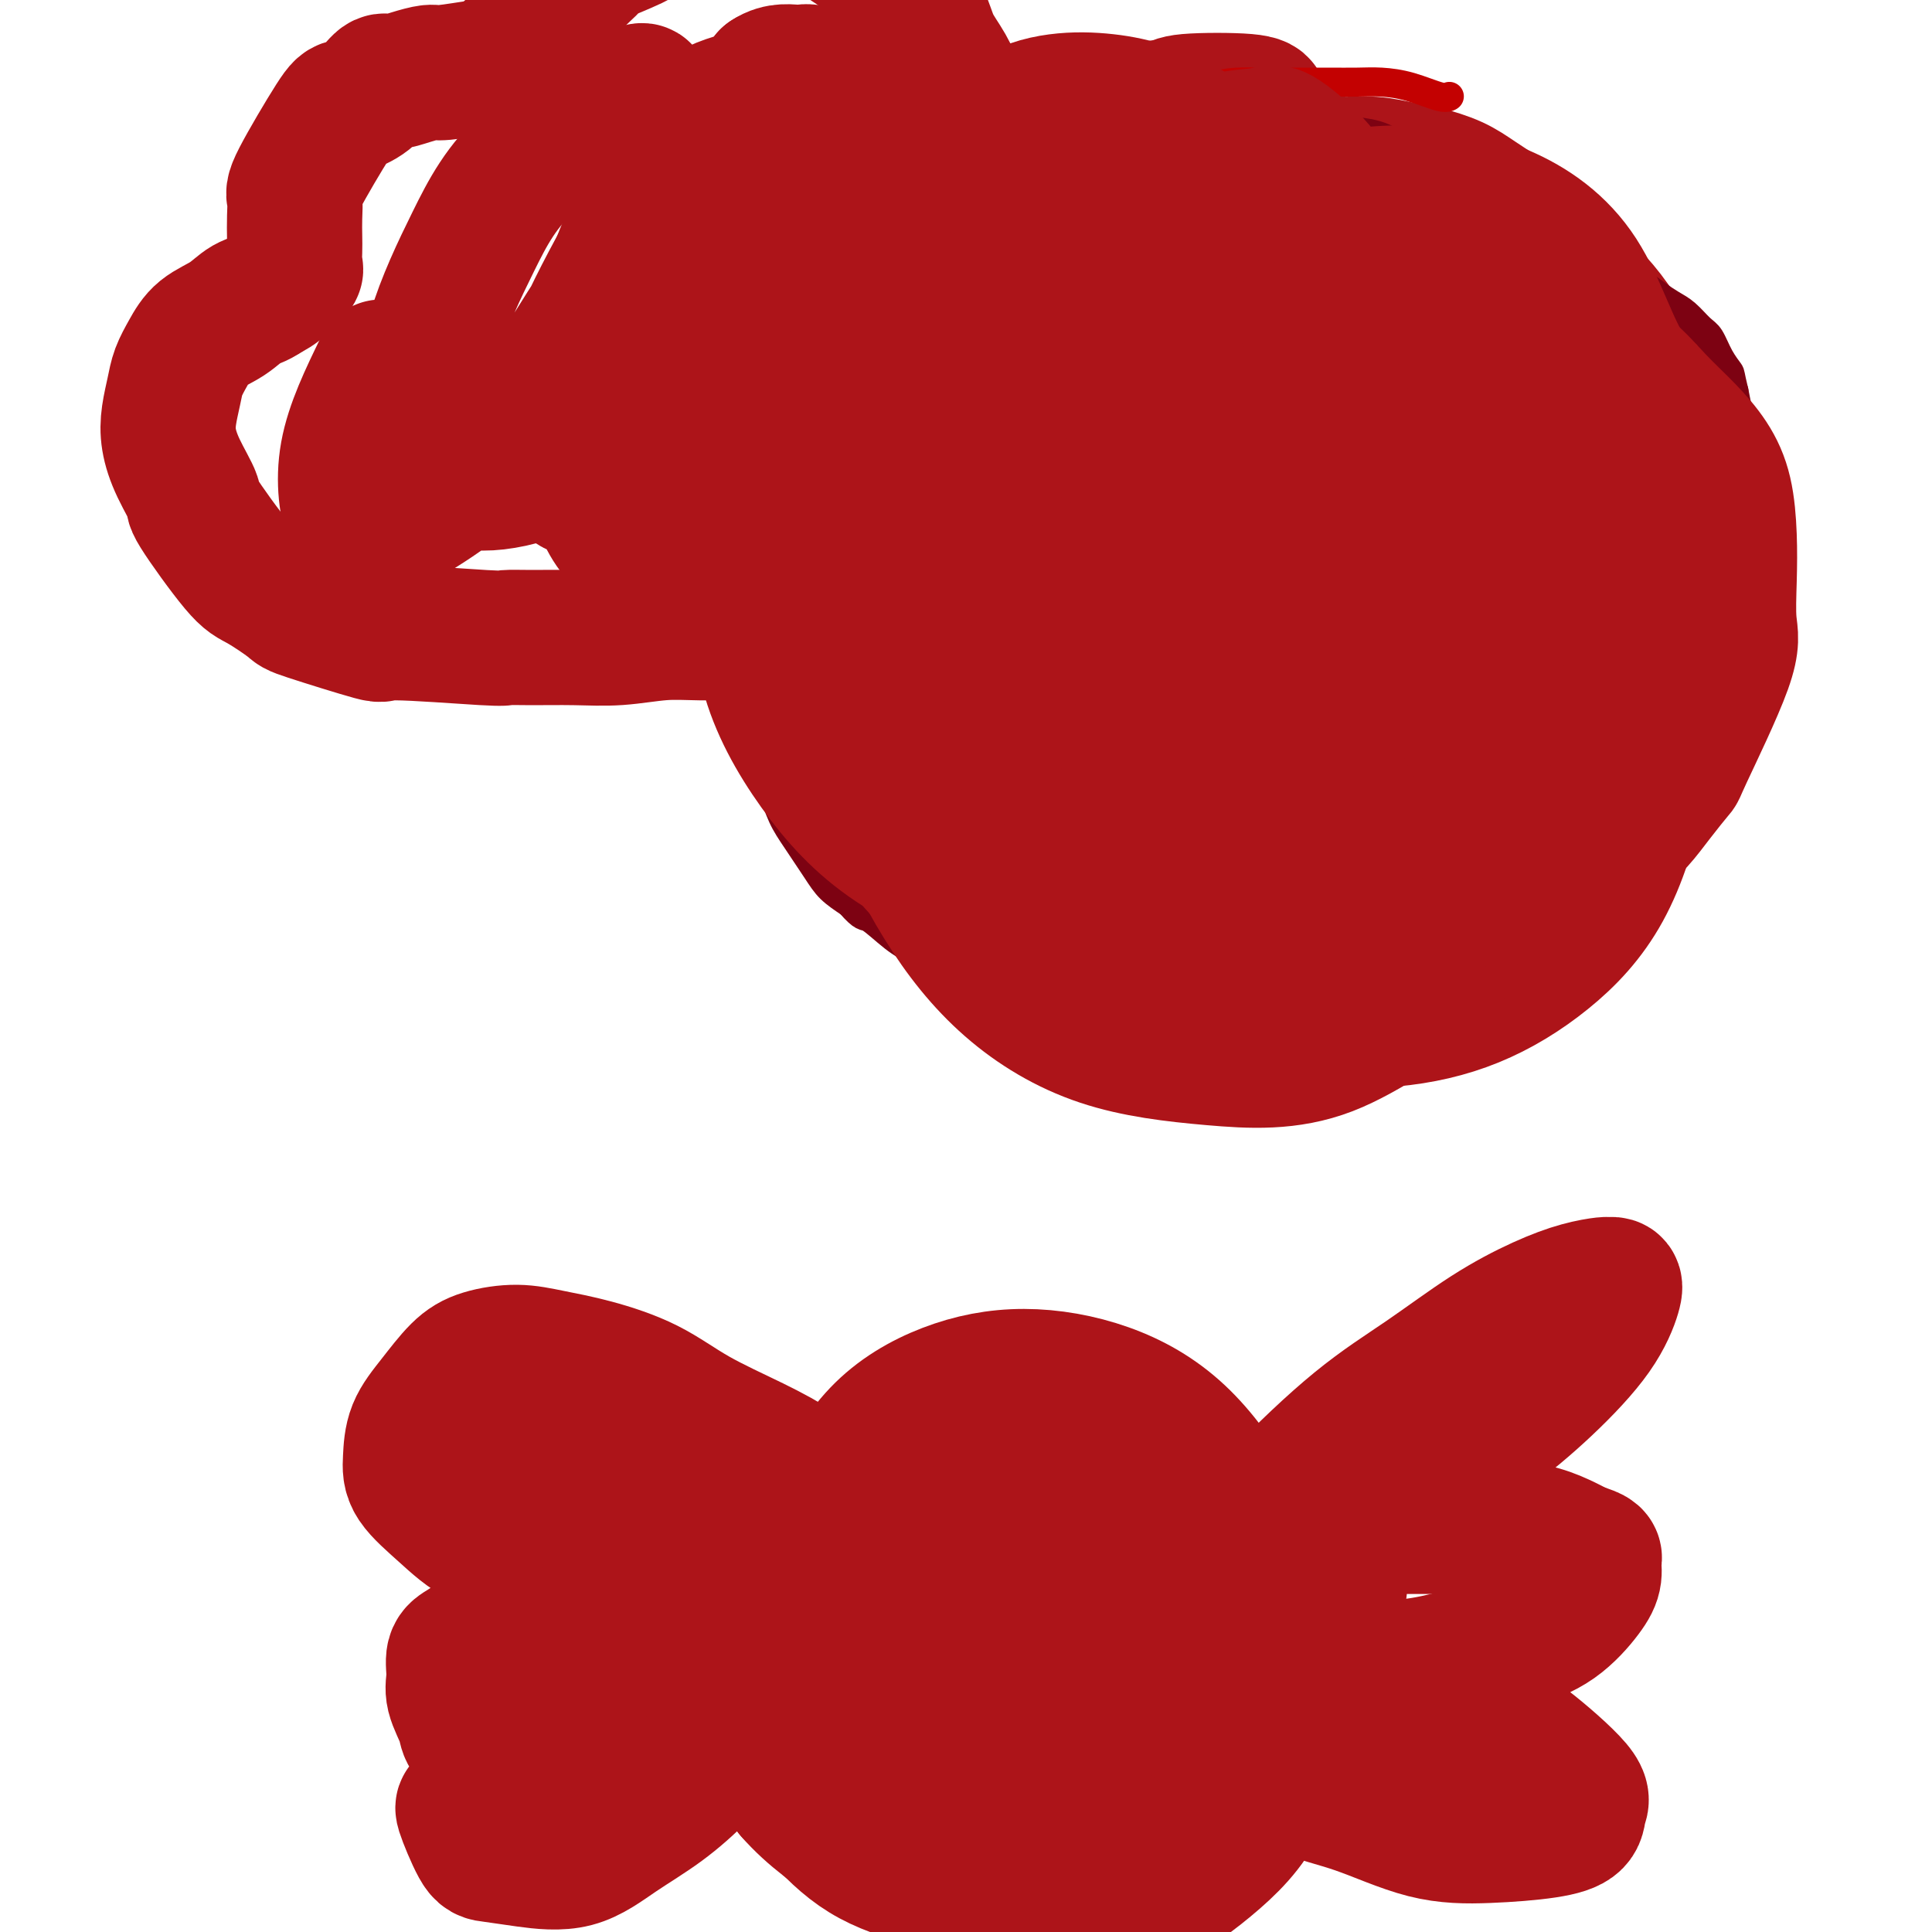 <svg viewBox='0 0 400 400' version='1.1' xmlns='http://www.w3.org/2000/svg' xmlns:xlink='http://www.w3.org/1999/xlink'><g fill='none' stroke='#AD1419' stroke-width='28' stroke-linecap='round' stroke-linejoin='round'><path d='M261,22c0.001,-0.028 0.002,-0.057 0,0c-0.002,0.057 -0.007,0.198 0,0c0.007,-0.198 0.025,-0.736 -3,-1c-3.025,-0.264 -9.095,-0.255 -12,0c-2.905,0.255 -2.647,0.757 -4,1c-1.353,0.243 -4.318,0.227 -9,3c-4.682,2.773 -11.080,8.335 -16,13c-4.920,4.665 -8.361,8.431 -10,10c-1.639,1.569 -1.477,0.939 -4,5c-2.523,4.061 -7.732,12.812 -11,19c-3.268,6.188 -4.595,9.812 -6,15c-1.405,5.188 -2.886,11.940 -4,18c-1.114,6.060 -1.860,11.429 -2,17c-0.140,5.571 0.325,11.344 1,17c0.675,5.656 1.559,11.193 3,16c1.441,4.807 3.439,8.883 6,13c2.561,4.117 5.685,8.275 9,12c3.315,3.725 6.822,7.015 11,10c4.178,2.985 9.028,5.663 14,8c4.972,2.337 10.067,4.332 15,6c4.933,1.668 9.706,3.008 15,4c5.294,0.992 11.109,1.634 14,2c2.891,0.366 2.857,0.455 7,0c4.143,-0.455 12.462,-1.453 18,-3c5.538,-1.547 8.294,-3.644 12,-6c3.706,-2.356 8.361,-4.971 12,-8c3.639,-3.029 6.262,-6.472 9,-10c2.738,-3.528 5.589,-7.142 8,-11c2.411,-3.858 4.380,-7.962 6,-12c1.620,-4.038 2.891,-8.011 4,-12c1.109,-3.989 2.054,-7.995 3,-12'/><path d='M347,136c1.239,-5.682 0.835,-7.886 1,-11c0.165,-3.114 0.898,-7.137 1,-11c0.102,-3.863 -0.429,-7.564 -1,-11c-0.571,-3.436 -1.183,-6.605 -2,-10c-0.817,-3.395 -1.840,-7.014 -3,-10c-1.160,-2.986 -2.455,-5.338 -4,-8c-1.545,-2.662 -3.338,-5.635 -5,-8c-1.662,-2.365 -3.193,-4.121 -5,-6c-1.807,-1.879 -3.892,-3.882 -6,-6c-2.108,-2.118 -4.240,-4.350 -6,-6c-1.760,-1.650 -3.147,-2.718 -5,-4c-1.853,-1.282 -4.170,-2.778 -6,-4c-1.830,-1.222 -3.172,-2.169 -5,-3c-1.828,-0.831 -4.141,-1.545 -6,-2c-1.859,-0.455 -3.265,-0.650 -5,-1c-1.735,-0.350 -3.800,-0.853 -6,-1c-2.200,-0.147 -4.534,0.063 -6,0c-1.466,-0.063 -2.063,-0.399 -7,1c-4.937,1.399 -14.213,4.532 -18,6c-3.787,1.468 -2.086,1.270 -5,3c-2.914,1.730 -10.445,5.389 -14,7c-3.555,1.611 -3.135,1.173 -5,2c-1.865,0.827 -6.014,2.917 -9,5c-2.986,2.083 -4.808,4.159 -7,7c-2.192,2.841 -4.752,6.446 -7,10c-2.248,3.554 -4.182,7.057 -6,11c-1.818,3.943 -3.518,8.325 -5,13c-1.482,4.675 -2.745,9.643 -4,14c-1.255,4.357 -2.501,8.102 -3,12c-0.499,3.898 -0.249,7.949 0,12'/><path d='M188,137c-1.021,7.732 -0.074,8.061 1,10c1.074,1.939 2.276,5.487 4,9c1.724,3.513 3.970,6.992 7,10c3.030,3.008 6.842,5.544 11,8c4.158,2.456 8.660,4.830 13,7c4.340,2.170 8.517,4.136 13,6c4.483,1.864 9.271,3.626 14,5c4.729,1.374 9.398,2.358 14,3c4.602,0.642 9.137,0.941 13,1c3.863,0.059 7.054,-0.121 11,-1c3.946,-0.879 8.646,-2.457 12,-4c3.354,-1.543 5.360,-3.052 8,-5c2.640,-1.948 5.914,-4.334 8,-7c2.086,-2.666 2.984,-5.610 4,-9c1.016,-3.390 2.150,-7.224 3,-11c0.850,-3.776 1.417,-7.492 1,-12c-0.417,-4.508 -1.818,-9.806 -3,-15c-1.182,-5.194 -2.145,-10.283 -3,-14c-0.855,-3.717 -1.604,-6.063 -6,-15c-4.396,-8.937 -12.440,-24.464 -16,-31c-3.560,-6.536 -2.636,-4.081 -4,-5c-1.364,-0.919 -5.017,-5.212 -8,-8c-2.983,-2.788 -5.295,-4.072 -8,-5c-2.705,-0.928 -5.803,-1.499 -9,-2c-3.197,-0.501 -6.494,-0.931 -10,0c-3.506,0.931 -7.221,3.225 -11,6c-3.779,2.775 -7.621,6.033 -11,10c-3.379,3.967 -6.294,8.645 -9,14c-2.706,5.355 -5.202,11.387 -7,17c-1.798,5.613 -2.899,10.806 -4,16'/><path d='M216,115c-2.258,7.938 -2.403,11.282 -2,15c0.403,3.718 1.353,7.809 3,12c1.647,4.191 3.990,8.482 7,12c3.010,3.518 6.688,6.264 11,9c4.312,2.736 9.257,5.463 14,7c4.743,1.537 9.282,1.885 14,2c4.718,0.115 9.614,-0.001 14,-1c4.386,-0.999 8.261,-2.879 12,-6c3.739,-3.121 7.343,-7.482 10,-12c2.657,-4.518 4.367,-9.194 6,-14c1.633,-4.806 3.190,-9.742 4,-15c0.810,-5.258 0.874,-10.838 0,-16c-0.874,-5.162 -2.684,-9.905 -5,-14c-2.316,-4.095 -5.137,-7.542 -8,-11c-2.863,-3.458 -5.769,-6.926 -9,-9c-3.231,-2.074 -6.789,-2.752 -10,-4c-3.211,-1.248 -6.077,-3.064 -12,-1c-5.923,2.064 -14.903,8.008 -20,13c-5.097,4.992 -6.309,9.031 -8,14c-1.691,4.969 -3.859,10.868 -5,17c-1.141,6.132 -1.254,12.497 -1,18c0.254,5.503 0.875,10.142 2,14c1.125,3.858 2.756,6.933 5,10c2.244,3.067 5.102,6.126 8,8c2.898,1.874 5.835,2.564 9,3c3.165,0.436 6.558,0.620 10,0c3.442,-0.620 6.933,-2.042 10,-5c3.067,-2.958 5.710,-7.450 8,-13c2.290,-5.550 4.226,-12.157 5,-19c0.774,-6.843 0.387,-13.921 0,-21'/><path d='M265,169c0.100,0.197 0.199,0.394 0,0c-0.199,-0.394 -0.698,-1.379 -2,-2c-1.302,-0.621 -3.408,-0.878 -5,-2c-1.592,-1.122 -2.669,-3.109 -4,-5c-1.331,-1.891 -2.916,-3.685 -4,-7c-1.084,-3.315 -1.667,-8.150 -1,-14c0.667,-5.850 2.583,-12.716 5,-19c2.417,-6.284 5.336,-11.987 7,-15c1.664,-3.013 2.075,-3.336 3,-4c0.925,-0.664 2.366,-1.669 3,-2c0.634,-0.331 0.461,0.012 1,0c0.539,-0.012 1.790,-0.378 3,0c1.210,0.378 2.379,1.502 3,3c0.621,1.498 0.695,3.370 1,6c0.305,2.630 0.842,6.018 1,9c0.158,2.982 -0.061,5.559 -1,8c-0.939,2.441 -2.597,4.746 -4,7c-1.403,2.254 -2.549,4.457 -4,6c-1.451,1.543 -3.206,2.427 -5,3c-1.794,0.573 -3.628,0.837 -5,1c-1.372,0.163 -2.281,0.226 -3,0c-0.719,-0.226 -1.249,-0.741 -2,-3c-0.751,-2.259 -1.724,-6.262 -1,-11c0.724,-4.738 3.145,-10.211 5,-15c1.855,-4.789 3.142,-8.894 5,-12c1.858,-3.106 4.285,-5.214 6,-7c1.715,-1.786 2.717,-3.252 4,-4c1.283,-0.748 2.845,-0.778 4,-1c1.155,-0.222 1.901,-0.635 3,0c1.099,0.635 2.549,2.317 4,4'/><path d='M282,93c1.745,2.349 2.607,6.223 3,11c0.393,4.777 0.315,10.457 0,16c-0.315,5.543 -0.869,10.950 -2,16c-1.131,5.050 -2.839,9.745 -4,13c-1.161,3.255 -1.777,5.070 -3,7c-1.223,1.930 -3.055,3.975 -5,5c-1.945,1.025 -4.005,1.030 -6,1c-1.995,-0.030 -3.927,-0.096 -6,-2c-2.073,-1.904 -4.287,-5.646 -6,-11c-1.713,-5.354 -2.925,-12.320 -3,-19c-0.075,-6.680 0.985,-13.076 3,-20c2.015,-6.924 4.983,-14.377 8,-21c3.017,-6.623 6.081,-12.416 9,-17c2.919,-4.584 5.692,-7.961 8,-10c2.308,-2.039 4.150,-2.742 6,-3c1.850,-0.258 3.708,-0.070 5,-1c1.292,-0.930 2.018,-2.977 6,4c3.982,6.977 11.219,22.978 14,30c2.781,7.022 1.106,5.066 1,8c-0.106,2.934 1.359,10.757 2,17c0.641,6.243 0.459,10.905 0,15c-0.459,4.095 -1.196,7.622 -2,11c-0.804,3.378 -1.675,6.608 -3,9c-1.325,2.392 -3.104,3.947 -5,5c-1.896,1.053 -3.908,1.605 -6,2c-2.092,0.395 -4.265,0.633 -7,-1c-2.735,-1.633 -6.032,-5.139 -8,-10c-1.968,-4.861 -2.607,-11.078 -3,-17c-0.393,-5.922 -0.541,-11.549 0,-17c0.541,-5.451 1.770,-10.725 3,-16'/><path d='M281,98c1.292,-7.406 3.021,-9.420 5,-12c1.979,-2.580 4.207,-5.725 7,-8c2.793,-2.275 6.150,-3.678 9,-5c2.850,-1.322 5.195,-2.562 8,-3c2.805,-0.438 6.072,-0.073 9,1c2.928,1.073 5.516,2.853 8,5c2.484,2.147 4.864,4.660 7,8c2.136,3.340 4.029,7.507 5,12c0.971,4.493 1.019,9.312 1,14c-0.019,4.688 -0.105,9.246 -1,14c-0.895,4.754 -2.598,9.705 -5,15c-2.402,5.295 -5.503,10.934 -9,16c-3.497,5.066 -7.392,9.558 -12,14c-4.608,4.442 -9.931,8.832 -15,12c-5.069,3.168 -9.883,5.112 -15,6c-5.117,0.888 -10.535,0.720 -15,-1c-4.465,-1.720 -7.975,-4.990 -11,-9c-3.025,-4.010 -5.565,-8.758 -7,-15c-1.435,-6.242 -1.764,-13.978 -2,-20c-0.236,-6.022 -0.379,-10.332 4,-20c4.379,-9.668 13.281,-24.695 19,-32c5.719,-7.305 8.256,-6.889 11,-8c2.744,-1.111 5.696,-3.750 9,-5c3.304,-1.250 6.959,-1.112 10,-1c3.041,0.112 5.469,0.197 8,1c2.531,0.803 5.164,2.323 7,4c1.836,1.677 2.873,3.511 4,6c1.127,2.489 2.342,5.632 3,9c0.658,3.368 0.759,6.962 0,11c-0.759,4.038 -2.380,8.519 -4,13'/><path d='M319,120c-2.131,6.075 -5.460,9.261 -9,13c-3.540,3.739 -7.292,8.030 -12,12c-4.708,3.970 -10.371,7.620 -16,10c-5.629,2.380 -11.224,3.490 -17,4c-5.776,0.510 -11.734,0.420 -17,-1c-5.266,-1.420 -9.840,-4.169 -14,-7c-4.160,-2.831 -7.905,-5.742 -11,-9c-3.095,-3.258 -5.540,-6.862 -7,-11c-1.460,-4.138 -1.935,-8.808 -2,-13c-0.065,-4.192 0.281,-7.905 2,-12c1.719,-4.095 4.811,-8.572 9,-13c4.189,-4.428 9.474,-8.808 13,-12c3.526,-3.192 5.293,-5.198 6,-6c0.707,-0.802 0.353,-0.401 0,0'/></g>
<g fill='none' stroke='#C30101' stroke-width='6' stroke-linecap='round' stroke-linejoin='round'><path d='M300,20c0.000,-0.000 0.001,-0.001 0,0c-0.001,0.001 -0.003,0.002 0,0c0.003,-0.002 0.011,-0.007 0,0c-0.011,0.007 -0.042,0.026 0,0c0.042,-0.026 0.158,-0.098 0,0c-0.158,0.098 -0.591,0.366 -2,0c-1.409,-0.366 -3.793,-1.366 -6,-2c-2.207,-0.634 -4.237,-0.902 -6,-1c-1.763,-0.098 -3.258,-0.027 -5,0c-1.742,0.027 -3.731,0.009 -6,0c-2.269,-0.009 -4.817,-0.009 -7,0c-2.183,0.009 -4.000,0.028 -6,0c-2.000,-0.028 -4.182,-0.104 -6,0c-1.818,0.104 -3.272,0.387 -5,1c-1.728,0.613 -3.731,1.557 -6,2c-2.269,0.443 -4.805,0.386 -7,1c-2.195,0.614 -4.050,1.901 -6,3c-1.950,1.099 -3.994,2.012 -6,3c-2.006,0.988 -3.975,2.052 -6,3c-2.025,0.948 -4.106,1.779 -6,3c-1.894,1.221 -3.601,2.833 -5,4c-1.399,1.167 -2.489,1.889 -4,3c-1.511,1.111 -3.443,2.612 -5,4c-1.557,1.388 -2.738,2.663 -4,4c-1.262,1.337 -2.603,2.735 -4,4c-1.397,1.265 -2.850,2.397 -4,4c-1.150,1.603 -1.999,3.678 -3,5c-1.001,1.322 -2.155,1.890 -3,3c-0.845,1.110 -1.381,2.760 -2,4c-0.619,1.240 -1.320,2.068 -2,3c-0.680,0.932 -1.340,1.966 -2,3'/><path d='M176,74c-4.053,5.052 -2.185,2.683 -2,3c0.185,0.317 -1.311,3.319 -2,5c-0.689,1.681 -0.569,2.042 -1,3c-0.431,0.958 -1.412,2.514 -2,4c-0.588,1.486 -0.782,2.903 -1,4c-0.218,1.097 -0.458,1.875 -1,3c-0.542,1.125 -1.385,2.596 -2,4c-0.615,1.404 -1.002,2.741 -1,4c0.002,1.259 0.393,2.441 0,4c-0.393,1.559 -1.569,3.494 -2,5c-0.431,1.506 -0.116,2.584 0,4c0.116,1.416 0.034,3.172 0,4c-0.034,0.828 -0.020,0.729 0,2c0.020,1.271 0.045,3.914 0,6c-0.045,2.086 -0.159,3.617 0,5c0.159,1.383 0.592,2.618 1,4c0.408,1.382 0.791,2.911 1,4c0.209,1.089 0.245,1.736 1,4c0.755,2.264 2.228,6.143 3,8c0.772,1.857 0.841,1.690 1,2c0.159,0.310 0.408,1.097 1,2c0.592,0.903 1.528,1.921 2,3c0.472,1.079 0.482,2.217 1,3c0.518,0.783 1.546,1.211 2,2c0.454,0.789 0.336,1.940 1,3c0.664,1.060 2.111,2.031 3,3c0.889,0.969 1.222,1.936 2,3c0.778,1.064 2.002,2.223 3,3c0.998,0.777 1.769,1.171 3,2c1.231,0.829 2.923,2.094 4,3c1.077,0.906 1.538,1.453 2,2'/><path d='M193,185c3.103,2.893 2.360,2.127 3,2c0.640,-0.127 2.661,0.385 4,1c1.339,0.615 1.995,1.334 3,2c1.005,0.666 2.357,1.278 4,2c1.643,0.722 3.576,1.555 5,2c1.424,0.445 2.340,0.501 4,1c1.660,0.499 4.063,1.439 6,2c1.937,0.561 3.406,0.743 5,1c1.594,0.257 3.313,0.591 5,1c1.687,0.409 3.342,0.894 5,1c1.658,0.106 3.318,-0.168 6,0c2.682,0.168 6.387,0.778 8,1c1.613,0.222 1.135,0.055 2,0c0.865,-0.055 3.072,0.001 5,0c1.928,-0.001 3.579,-0.059 5,0c1.421,0.059 2.614,0.236 4,0c1.386,-0.236 2.964,-0.885 4,-1c1.036,-0.115 1.530,0.303 4,0c2.470,-0.303 6.917,-1.327 9,-2c2.083,-0.673 1.800,-0.995 2,-1c0.200,-0.005 0.881,0.308 2,0c1.119,-0.308 2.676,-1.236 4,-2c1.324,-0.764 2.415,-1.362 4,-2c1.585,-0.638 3.662,-1.315 5,-2c1.338,-0.685 1.936,-1.379 3,-2c1.064,-0.621 2.595,-1.171 4,-2c1.405,-0.829 2.683,-1.938 4,-3c1.317,-1.062 2.673,-2.079 4,-3c1.327,-0.921 2.627,-1.748 4,-3c1.373,-1.252 2.821,-2.929 4,-4c1.179,-1.071 2.090,-1.535 3,-2'/><path d='M327,172c5.376,-4.477 5.814,-6.171 6,-7c0.186,-0.829 0.118,-0.794 1,-2c0.882,-1.206 2.713,-3.654 4,-6c1.287,-2.346 2.032,-4.590 3,-7c0.968,-2.410 2.161,-4.986 3,-7c0.839,-2.014 1.324,-3.464 2,-5c0.676,-1.536 1.544,-3.156 2,-5c0.456,-1.844 0.500,-3.913 1,-6c0.500,-2.087 1.456,-4.192 2,-6c0.544,-1.808 0.675,-3.319 1,-5c0.325,-1.681 0.845,-3.533 1,-5c0.155,-1.467 -0.055,-2.548 0,-4c0.055,-1.452 0.376,-3.274 0,-5c-0.376,-1.726 -1.451,-3.356 -2,-5c-0.549,-1.644 -0.574,-3.302 -1,-5c-0.426,-1.698 -1.252,-3.436 -2,-5c-0.748,-1.564 -1.418,-2.954 -2,-4c-0.582,-1.046 -1.077,-1.747 -2,-4c-0.923,-2.253 -2.274,-6.059 -3,-8c-0.726,-1.941 -0.827,-2.018 -1,-2c-0.173,0.018 -0.416,0.129 -1,-1c-0.584,-1.129 -1.507,-3.498 -2,-5c-0.493,-1.502 -0.555,-2.135 -1,-3c-0.445,-0.865 -1.273,-1.961 -2,-3c-0.727,-1.039 -1.353,-2.021 -2,-3c-0.647,-0.979 -1.313,-1.954 -2,-3c-0.687,-1.046 -1.394,-2.164 -2,-3c-0.606,-0.836 -1.111,-1.389 -2,-2c-0.889,-0.611 -2.162,-1.280 -3,-2c-0.838,-0.720 -1.239,-1.491 -2,-2c-0.761,-0.509 -1.880,-0.754 -3,-1'/><path d='M318,41c-3.317,-3.301 -2.611,-2.054 -3,-2c-0.389,0.054 -1.874,-1.084 -3,-2c-1.126,-0.916 -1.895,-1.608 -3,-2c-1.105,-0.392 -2.548,-0.482 -4,-1c-1.452,-0.518 -2.912,-1.462 -4,-2c-1.088,-0.538 -1.802,-0.670 -3,-1c-1.198,-0.330 -2.879,-0.858 -4,-1c-1.121,-0.142 -1.680,0.102 -3,0c-1.320,-0.102 -3.399,-0.549 -5,-1c-1.601,-0.451 -2.724,-0.905 -4,-1c-1.276,-0.095 -2.706,0.171 -4,0c-1.294,-0.171 -2.452,-0.778 -4,-1c-1.548,-0.222 -3.487,-0.060 -5,0c-1.513,0.060 -2.602,0.016 -4,0c-1.398,-0.016 -3.107,-0.004 -4,0c-0.893,0.004 -0.969,0.001 -1,0c-0.031,-0.001 -0.015,-0.001 0,0'/><path d='M285,55c0.004,0.000 0.008,0.001 0,0c-0.008,-0.001 -0.030,-0.003 0,0c0.030,0.003 0.110,0.011 0,0c-0.110,-0.011 -0.411,-0.042 -2,-1c-1.589,-0.958 -4.467,-2.842 -7,-4c-2.533,-1.158 -4.723,-1.590 -7,-2c-2.277,-0.410 -4.642,-0.798 -7,-1c-2.358,-0.202 -4.709,-0.218 -8,0c-3.291,0.218 -7.523,0.669 -11,1c-3.477,0.331 -6.201,0.540 -9,1c-2.799,0.460 -5.675,1.171 -8,2c-2.325,0.829 -4.099,1.776 -6,3c-1.901,1.224 -3.929,2.724 -6,4c-2.071,1.276 -4.185,2.327 -6,4c-1.815,1.673 -3.329,3.968 -5,6c-1.671,2.032 -3.497,3.802 -5,6c-1.503,2.198 -2.683,4.824 -4,7c-1.317,2.176 -2.770,3.904 -4,6c-1.230,2.096 -2.238,4.562 -3,7c-0.762,2.438 -1.278,4.849 -2,7c-0.722,2.151 -1.651,4.041 -2,6c-0.349,1.959 -0.120,3.986 0,6c0.120,2.014 0.129,4.015 0,6c-0.129,1.985 -0.397,3.955 0,6c0.397,2.045 1.457,4.164 2,6c0.543,1.836 0.568,3.389 1,5c0.432,1.611 1.270,3.280 2,5c0.730,1.720 1.351,3.491 2,5c0.649,1.509 1.324,2.754 2,4'/><path d='M192,150c1.972,4.800 2.403,4.301 3,5c0.597,0.699 1.358,2.595 2,4c0.642,1.405 1.163,2.320 2,3c0.837,0.680 1.991,1.127 3,2c1.009,0.873 1.875,2.173 3,3c1.125,0.827 2.509,1.180 4,2c1.491,0.820 3.090,2.107 5,3c1.910,0.893 4.131,1.392 6,2c1.869,0.608 3.384,1.325 5,2c1.616,0.675 3.331,1.309 6,2c2.669,0.691 6.293,1.440 9,2c2.707,0.560 4.499,0.932 7,1c2.501,0.068 5.711,-0.167 8,0c2.289,0.167 3.658,0.735 5,1c1.342,0.265 2.659,0.227 4,0c1.341,-0.227 2.708,-0.643 4,-1c1.292,-0.357 2.510,-0.657 4,-1c1.490,-0.343 3.251,-0.731 4,-1c0.749,-0.269 0.486,-0.419 3,-2c2.514,-1.581 7.806,-4.591 10,-6c2.194,-1.409 1.291,-1.216 2,-2c0.709,-0.784 3.032,-2.546 5,-4c1.968,-1.454 3.582,-2.601 5,-4c1.418,-1.399 2.642,-3.050 4,-5c1.358,-1.950 2.851,-4.201 4,-6c1.149,-1.799 1.954,-3.148 3,-5c1.046,-1.852 2.332,-4.208 3,-6c0.668,-1.792 0.718,-3.021 1,-5c0.282,-1.979 0.795,-4.708 1,-7c0.205,-2.292 0.103,-4.146 0,-6'/><path d='M317,121c0.300,-4.082 0.051,-5.287 0,-7c-0.051,-1.713 0.096,-3.933 0,-6c-0.096,-2.067 -0.433,-3.981 -1,-6c-0.567,-2.019 -1.362,-4.142 -2,-6c-0.638,-1.858 -1.118,-3.449 -2,-5c-0.882,-1.551 -2.164,-3.062 -3,-5c-0.836,-1.938 -1.224,-4.304 -2,-6c-0.776,-1.696 -1.939,-2.723 -3,-4c-1.061,-1.277 -2.019,-2.803 -3,-4c-0.981,-1.197 -1.984,-2.065 -3,-3c-1.016,-0.935 -2.046,-1.938 -3,-3c-0.954,-1.062 -1.834,-2.183 -3,-3c-1.166,-0.817 -2.620,-1.330 -4,-2c-1.380,-0.670 -2.688,-1.496 -4,-2c-1.312,-0.504 -2.627,-0.686 -4,-1c-1.373,-0.314 -2.802,-0.760 -4,-1c-1.198,-0.240 -2.165,-0.272 -5,0c-2.835,0.272 -7.539,0.849 -10,1c-2.461,0.151 -2.680,-0.124 -3,0c-0.320,0.124 -0.741,0.647 -2,1c-1.259,0.353 -3.354,0.535 -5,1c-1.646,0.465 -2.841,1.211 -4,2c-1.159,0.789 -2.282,1.620 -4,3c-1.718,1.380 -4.031,3.309 -6,5c-1.969,1.691 -3.592,3.144 -5,5c-1.408,1.856 -2.600,4.115 -4,6c-1.400,1.885 -3.008,3.394 -4,5c-0.992,1.606 -1.369,3.307 -2,5c-0.631,1.693 -1.516,3.379 -2,5c-0.484,1.621 -0.567,3.177 -1,5c-0.433,1.823 -1.217,3.911 -2,6'/><path d='M217,107c-1.082,3.843 -0.287,2.951 0,4c0.287,1.049 0.068,4.040 0,6c-0.068,1.960 0.016,2.888 0,4c-0.016,1.112 -0.133,2.408 0,4c0.133,1.592 0.517,3.479 1,5c0.483,1.521 1.065,2.676 2,4c0.935,1.324 2.222,2.817 3,4c0.778,1.183 1.047,2.057 2,3c0.953,0.943 2.588,1.955 4,3c1.412,1.045 2.600,2.122 4,3c1.400,0.878 3.014,1.557 5,2c1.986,0.443 4.346,0.651 7,1c2.654,0.349 5.603,0.840 8,1c2.397,0.160 4.241,-0.012 6,0c1.759,0.012 3.432,0.207 5,0c1.568,-0.207 3.029,-0.815 4,-1c0.971,-0.185 1.450,0.052 4,-2c2.550,-2.052 7.171,-6.393 9,-8c1.829,-1.607 0.867,-0.480 1,-1c0.133,-0.520 1.360,-2.687 2,-4c0.640,-1.313 0.693,-1.772 1,-3c0.307,-1.228 0.868,-3.224 1,-5c0.132,-1.776 -0.164,-3.332 0,-5c0.164,-1.668 0.788,-3.448 1,-5c0.212,-1.552 0.012,-2.877 0,-4c-0.012,-1.123 0.162,-2.044 0,-3c-0.162,-0.956 -0.662,-1.947 -1,-3c-0.338,-1.053 -0.514,-2.168 -1,-3c-0.486,-0.832 -1.282,-1.381 -2,-2c-0.718,-0.619 -1.359,-1.310 -2,-2'/><path d='M281,100c-1.462,-1.729 -2.115,-1.051 -3,-1c-0.885,0.051 -2.000,-0.524 -3,-1c-1.000,-0.476 -1.885,-0.853 -3,-1c-1.115,-0.147 -2.461,-0.064 -4,0c-1.539,0.064 -3.269,0.109 -5,0c-1.731,-0.109 -3.461,-0.373 -5,0c-1.539,0.373 -2.888,1.383 -4,2c-1.112,0.617 -1.987,0.839 -3,1c-1.013,0.161 -2.165,0.260 -3,1c-0.835,0.740 -1.352,2.123 -2,3c-0.648,0.877 -1.428,1.250 -2,2c-0.572,0.750 -0.935,1.877 -1,3c-0.065,1.123 0.168,2.242 0,3c-0.168,0.758 -0.739,1.157 -1,2c-0.261,0.843 -0.214,2.132 0,3c0.214,0.868 0.593,1.315 1,2c0.407,0.685 0.841,1.609 1,2c0.159,0.391 0.043,0.249 1,1c0.957,0.751 2.989,2.394 4,3c1.011,0.606 1.003,0.173 1,0c-0.003,-0.173 -0.002,-0.087 0,0'/></g>
<g fill='none' stroke='#7D0212' stroke-width='6' stroke-linecap='round' stroke-linejoin='round'><path d='M341,68c-0.000,-0.000 -0.000,-0.000 0,0c0.000,0.000 0.001,0.000 0,0c-0.001,-0.000 -0.003,-0.000 0,0c0.003,0.000 0.010,0.001 0,0c-0.010,-0.001 -0.039,-0.003 0,0c0.039,0.003 0.145,0.010 0,0c-0.145,-0.010 -0.543,-0.039 -1,-1c-0.457,-0.961 -0.974,-2.854 -2,-5c-1.026,-2.146 -2.560,-4.546 -4,-6c-1.440,-1.454 -2.785,-1.963 -5,-4c-2.215,-2.037 -5.298,-5.600 -7,-7c-1.702,-1.400 -2.021,-0.635 -3,-1c-0.979,-0.365 -2.617,-1.860 -4,-3c-1.383,-1.140 -2.512,-1.925 -4,-3c-1.488,-1.075 -3.337,-2.438 -5,-3c-1.663,-0.562 -3.140,-0.322 -5,-1c-1.860,-0.678 -4.102,-2.276 -6,-3c-1.898,-0.724 -3.452,-0.576 -5,-1c-1.548,-0.424 -3.090,-1.420 -5,-2c-1.910,-0.580 -4.187,-0.744 -6,-1c-1.813,-0.256 -3.162,-0.605 -5,-1c-1.838,-0.395 -4.167,-0.835 -6,-1c-1.833,-0.165 -3.172,-0.055 -5,0c-1.828,0.055 -4.146,0.057 -6,0c-1.854,-0.057 -3.244,-0.171 -5,0c-1.756,0.171 -3.879,0.626 -6,1c-2.121,0.374 -4.238,0.667 -6,1c-1.762,0.333 -3.167,0.705 -5,1c-1.833,0.295 -4.095,0.513 -6,1c-1.905,0.487 -3.452,1.244 -5,2'/><path d='M224,31c-7.622,1.011 -4.676,0.538 -5,1c-0.324,0.462 -3.917,1.858 -6,3c-2.083,1.142 -2.658,2.030 -4,3c-1.342,0.970 -3.453,2.023 -5,3c-1.547,0.977 -2.529,1.877 -4,3c-1.471,1.123 -3.431,2.470 -5,4c-1.569,1.530 -2.746,3.245 -4,5c-1.254,1.755 -2.586,3.552 -4,5c-1.414,1.448 -2.910,2.546 -4,4c-1.090,1.454 -1.775,3.263 -3,5c-1.225,1.737 -2.990,3.404 -4,5c-1.010,1.596 -1.264,3.123 -2,5c-0.736,1.877 -1.953,4.105 -3,6c-1.047,1.895 -1.924,3.459 -3,5c-1.076,1.541 -2.350,3.061 -3,5c-0.650,1.939 -0.675,4.298 -1,6c-0.325,1.702 -0.949,2.746 -2,6c-1.051,3.254 -2.530,8.717 -3,12c-0.470,3.283 0.069,4.385 0,6c-0.069,1.615 -0.748,3.743 -1,6c-0.252,2.257 -0.079,4.643 0,7c0.079,2.357 0.065,4.685 0,7c-0.065,2.315 -0.181,4.616 0,7c0.181,2.384 0.660,4.850 1,7c0.340,2.150 0.540,3.982 1,6c0.460,2.018 1.178,4.220 2,6c0.822,1.780 1.746,3.137 3,5c1.254,1.863 2.838,4.232 4,6c1.162,1.768 1.904,2.934 3,4c1.096,1.066 2.548,2.033 4,3'/><path d='M176,187c2.829,3.261 2.903,2.413 4,3c1.097,0.587 3.219,2.608 5,4c1.781,1.392 3.220,2.155 5,3c1.780,0.845 3.899,1.773 6,3c2.101,1.227 4.183,2.751 6,4c1.817,1.249 3.370,2.221 5,3c1.630,0.779 3.339,1.365 5,2c1.661,0.635 3.274,1.318 5,2c1.726,0.682 3.565,1.363 6,2c2.435,0.637 5.468,1.228 8,2c2.532,0.772 4.564,1.724 6,2c1.436,0.276 2.275,-0.122 4,0c1.725,0.122 4.336,0.766 6,1c1.664,0.234 2.379,0.059 4,0c1.621,-0.059 4.146,-0.001 6,0c1.854,0.001 3.036,-0.056 4,0c0.964,0.056 1.708,0.223 5,0c3.292,-0.223 9.130,-0.837 12,-1c2.870,-0.163 2.770,0.124 3,0c0.230,-0.124 0.789,-0.661 2,-1c1.211,-0.339 3.075,-0.481 5,-1c1.925,-0.519 3.910,-1.416 5,-2c1.090,-0.584 1.286,-0.856 2,-1c0.714,-0.144 1.948,-0.160 4,-1c2.052,-0.840 4.922,-2.504 6,-3c1.078,-0.496 0.363,0.177 1,0c0.637,-0.177 2.624,-1.202 4,-2c1.376,-0.798 2.140,-1.369 3,-2c0.860,-0.631 1.817,-1.323 3,-2c1.183,-0.677 2.591,-1.338 4,-2'/><path d='M320,200c6.629,-3.270 3.701,-2.944 3,-3c-0.701,-0.056 0.826,-0.493 2,-1c1.174,-0.507 1.995,-1.083 3,-2c1.005,-0.917 2.193,-2.174 3,-3c0.807,-0.826 1.231,-1.221 2,-2c0.769,-0.779 1.883,-1.941 3,-3c1.117,-1.059 2.238,-2.015 3,-3c0.762,-0.985 1.167,-1.999 2,-3c0.833,-1.001 2.096,-1.989 3,-3c0.904,-1.011 1.449,-2.045 2,-3c0.551,-0.955 1.107,-1.831 2,-3c0.893,-1.169 2.122,-2.629 3,-4c0.878,-1.371 1.405,-2.652 2,-4c0.595,-1.348 1.258,-2.763 2,-4c0.742,-1.237 1.564,-2.296 2,-4c0.436,-1.704 0.485,-4.055 1,-6c0.515,-1.945 1.497,-3.485 2,-5c0.503,-1.515 0.527,-3.004 1,-6c0.473,-2.996 1.395,-7.500 2,-10c0.605,-2.500 0.894,-2.997 1,-4c0.106,-1.003 0.028,-2.512 0,-4c-0.028,-1.488 -0.007,-2.956 0,-4c0.007,-1.044 -0.000,-1.664 0,-3c0.000,-1.336 0.007,-3.389 0,-5c-0.007,-1.611 -0.029,-2.779 0,-4c0.029,-1.221 0.110,-2.496 0,-4c-0.110,-1.504 -0.411,-3.238 -1,-5c-0.589,-1.762 -1.466,-3.551 -2,-5c-0.534,-1.449 -0.724,-2.557 -1,-4c-0.276,-1.443 -0.638,-3.222 -1,-5'/><path d='M359,81c-0.905,-3.723 -0.668,-3.529 -1,-4c-0.332,-0.471 -1.232,-1.607 -2,-3c-0.768,-1.393 -1.402,-3.045 -2,-4c-0.598,-0.955 -1.159,-1.215 -2,-2c-0.841,-0.785 -1.962,-2.097 -3,-3c-1.038,-0.903 -1.994,-1.398 -3,-2c-1.006,-0.602 -2.061,-1.312 -3,-2c-0.939,-0.688 -1.761,-1.354 -3,-2c-1.239,-0.646 -2.894,-1.271 -4,-2c-1.106,-0.729 -1.662,-1.561 -3,-2c-1.338,-0.439 -3.456,-0.485 -5,-1c-1.544,-0.515 -2.512,-1.499 -4,-2c-1.488,-0.501 -3.496,-0.521 -5,-1c-1.504,-0.479 -2.504,-1.419 -4,-2c-1.496,-0.581 -3.487,-0.803 -5,-1c-1.513,-0.197 -2.546,-0.368 -4,-1c-1.454,-0.632 -3.328,-1.724 -5,-2c-1.672,-0.276 -3.142,0.266 -6,0c-2.858,-0.266 -7.105,-1.339 -10,-2c-2.895,-0.661 -4.437,-0.911 -6,-1c-1.563,-0.089 -3.148,-0.017 -5,0c-1.852,0.017 -3.971,-0.022 -6,0c-2.029,0.022 -3.969,0.103 -6,0c-2.031,-0.103 -4.152,-0.390 -6,0c-1.848,0.390 -3.424,1.458 -5,2c-1.576,0.542 -3.152,0.557 -5,1c-1.848,0.443 -3.970,1.315 -6,2c-2.030,0.685 -3.970,1.185 -6,2c-2.030,0.815 -4.152,1.947 -6,3c-1.848,1.053 -3.424,2.026 -5,3'/><path d='M223,55c-6.859,2.608 -7.507,2.629 -8,3c-0.493,0.371 -0.830,1.091 -2,2c-1.170,0.909 -3.171,2.005 -5,3c-1.829,0.995 -3.484,1.888 -5,3c-1.516,1.112 -2.891,2.444 -4,4c-1.109,1.556 -1.950,3.336 -3,5c-1.050,1.664 -2.309,3.212 -3,5c-0.691,1.788 -0.815,3.816 -1,6c-0.185,2.184 -0.432,4.524 -1,8c-0.568,3.476 -1.458,8.087 -2,12c-0.542,3.913 -0.736,7.129 -1,11c-0.264,3.871 -0.600,8.398 -1,12c-0.400,3.602 -0.865,6.280 -1,9c-0.135,2.720 0.061,5.482 0,8c-0.061,2.518 -0.380,4.791 0,7c0.380,2.209 1.460,4.352 2,6c0.540,1.648 0.541,2.800 1,4c0.459,1.200 1.377,2.449 3,5c1.623,2.551 3.952,6.406 5,8c1.048,1.594 0.816,0.929 1,1c0.184,0.071 0.785,0.879 2,2c1.215,1.121 3.046,2.554 5,4c1.954,1.446 4.033,2.906 6,4c1.967,1.094 3.822,1.822 6,3c2.178,1.178 4.678,2.806 7,4c2.322,1.194 4.464,1.956 7,3c2.536,1.044 5.464,2.371 8,3c2.536,0.629 4.680,0.560 7,1c2.320,0.440 4.817,1.388 7,2c2.183,0.612 4.052,0.889 6,1c1.948,0.111 3.974,0.055 6,0'/><path d='M265,204c5.324,0.653 5.633,0.286 7,0c1.367,-0.286 3.792,-0.490 6,-1c2.208,-0.510 4.200,-1.326 6,-2c1.800,-0.674 3.407,-1.206 5,-2c1.593,-0.794 3.172,-1.848 5,-3c1.828,-1.152 3.907,-2.400 6,-4c2.093,-1.600 4.202,-3.553 6,-5c1.798,-1.447 3.287,-2.390 5,-4c1.713,-1.610 3.651,-3.888 5,-6c1.349,-2.112 2.109,-4.058 3,-6c0.891,-1.942 1.912,-3.881 3,-6c1.088,-2.119 2.243,-4.420 3,-7c0.757,-2.580 1.116,-5.440 2,-8c0.884,-2.560 2.294,-4.819 3,-7c0.706,-2.181 0.708,-4.282 1,-7c0.292,-2.718 0.873,-6.053 1,-9c0.127,-2.947 -0.201,-5.507 0,-7c0.201,-1.493 0.931,-1.921 0,-6c-0.931,-4.079 -3.525,-11.809 -5,-15c-1.475,-3.191 -1.832,-1.842 -2,-2c-0.168,-0.158 -0.145,-1.823 -1,-3c-0.855,-1.177 -2.586,-1.865 -4,-3c-1.414,-1.135 -2.509,-2.717 -4,-4c-1.491,-1.283 -3.376,-2.269 -5,-3c-1.624,-0.731 -2.985,-1.209 -5,-2c-2.015,-0.791 -4.684,-1.897 -7,-3c-2.316,-1.103 -4.281,-2.203 -6,-3c-1.719,-0.797 -3.194,-1.292 -5,-2c-1.806,-0.708 -3.945,-1.631 -6,-2c-2.055,-0.369 -4.028,-0.185 -6,0'/><path d='M276,72c-6.711,-2.068 -5.990,-1.238 -7,-1c-1.010,0.238 -3.751,-0.115 -6,0c-2.249,0.115 -4.007,0.697 -6,1c-1.993,0.303 -4.221,0.327 -6,1c-1.779,0.673 -3.110,1.995 -5,3c-1.890,1.005 -4.339,1.692 -6,3c-1.661,1.308 -2.532,3.238 -4,5c-1.468,1.762 -3.532,3.358 -5,5c-1.468,1.642 -2.340,3.330 -3,5c-0.660,1.670 -1.109,3.320 -2,5c-0.891,1.680 -2.224,3.388 -3,5c-0.776,1.612 -0.994,3.127 -1,5c-0.006,1.873 0.199,4.104 0,6c-0.199,1.896 -0.804,3.455 -1,5c-0.196,1.545 0.015,3.074 0,5c-0.015,1.926 -0.255,4.248 0,6c0.255,1.752 1.007,2.934 1,4c-0.007,1.066 -0.771,2.015 1,5c1.771,2.985 6.077,8.005 8,10c1.923,1.995 1.462,0.966 2,1c0.538,0.034 2.075,1.131 4,2c1.925,0.869 4.237,1.510 6,2c1.763,0.490 2.976,0.829 5,1c2.024,0.171 4.859,0.175 7,0c2.141,-0.175 3.589,-0.529 5,-1c1.411,-0.471 2.787,-1.060 4,-2c1.213,-0.940 2.263,-2.231 3,-3c0.737,-0.769 1.160,-1.015 2,-2c0.840,-0.985 2.097,-2.710 3,-4c0.903,-1.290 1.451,-2.145 2,-3'/><path d='M274,141c2.271,-2.665 0.948,-2.329 1,-3c0.052,-0.671 1.479,-2.350 2,-4c0.521,-1.650 0.138,-3.272 0,-5c-0.138,-1.728 -0.029,-3.564 0,-5c0.029,-1.436 -0.021,-2.472 0,-4c0.021,-1.528 0.114,-3.547 0,-5c-0.114,-1.453 -0.435,-2.341 -1,-3c-0.565,-0.659 -1.375,-1.090 -2,-2c-0.625,-0.910 -1.064,-2.297 -2,-3c-0.936,-0.703 -2.368,-0.720 -3,-1c-0.632,-0.280 -0.462,-0.822 -2,-1c-1.538,-0.178 -4.783,0.009 -6,0c-1.217,-0.009 -0.405,-0.214 -1,0c-0.595,0.214 -2.598,0.846 -4,1c-1.402,0.154 -2.204,-0.169 -3,0c-0.796,0.169 -1.584,0.829 -2,1c-0.416,0.171 -0.458,-0.146 -1,0c-0.542,0.146 -1.583,0.756 -2,1c-0.417,0.244 -0.208,0.122 0,0'/></g>
<g fill='none' stroke='#AD1419' stroke-width='20' stroke-linecap='round' stroke-linejoin='round'><path d='M204,315c0.007,0.020 0.014,0.040 0,0c-0.014,-0.040 -0.048,-0.139 0,0c0.048,0.139 0.179,0.516 0,0c-0.179,-0.516 -0.668,-1.925 -1,-3c-0.332,-1.075 -0.508,-1.818 -1,-3c-0.492,-1.182 -1.301,-2.805 -3,-4c-1.699,-1.195 -4.289,-1.962 -7,-2c-2.711,-0.038 -5.542,0.654 -8,2c-2.458,1.346 -4.542,3.345 -6,6c-1.458,2.655 -2.288,5.966 -3,9c-0.712,3.034 -1.305,5.790 -1,9c0.305,3.210 1.507,6.873 3,10c1.493,3.127 3.278,5.716 6,8c2.722,2.284 6.380,4.262 10,6c3.620,1.738 7.201,3.235 11,4c3.799,0.765 7.816,0.799 10,1c2.184,0.201 2.536,0.568 5,0c2.464,-0.568 7.041,-2.070 10,-4c2.959,-1.930 4.299,-4.286 6,-7c1.701,-2.714 3.762,-5.785 5,-9c1.238,-3.215 1.652,-6.574 2,-10c0.348,-3.426 0.631,-6.918 0,-10c-0.631,-3.082 -2.177,-5.754 -4,-8c-1.823,-2.246 -3.925,-4.066 -7,-6c-3.075,-1.934 -7.125,-3.982 -11,-5c-3.875,-1.018 -7.575,-1.005 -11,-1c-3.425,0.005 -6.576,0.001 -10,0c-3.424,-0.001 -7.121,-0.000 -10,1c-2.879,1.000 -4.939,3.000 -7,5'/><path d='M182,304c-2.281,1.487 -4.483,2.704 -6,5c-1.517,2.296 -2.349,5.671 -3,9c-0.651,3.329 -1.123,6.613 -1,10c0.123,3.387 0.840,6.876 2,10c1.160,3.124 2.763,5.883 5,9c2.237,3.117 5.109,6.593 8,9c2.891,2.407 5.801,3.744 9,5c3.199,1.256 6.686,2.431 10,3c3.314,0.569 6.454,0.531 10,0c3.546,-0.531 7.498,-1.554 11,-3c3.502,-1.446 6.555,-3.314 9,-6c2.445,-2.686 4.282,-6.192 6,-10c1.718,-3.808 3.317,-7.920 4,-12c0.683,-4.080 0.450,-8.127 0,-12c-0.450,-3.873 -1.116,-7.572 -3,-11c-1.884,-3.428 -4.985,-6.586 -7,-9c-2.015,-2.414 -2.945,-4.083 -10,-5c-7.055,-0.917 -20.236,-1.080 -26,-1c-5.764,0.080 -4.113,0.403 -5,1c-0.887,0.597 -4.314,1.467 -7,3c-2.686,1.533 -4.633,3.730 -6,6c-1.367,2.270 -2.155,4.615 -3,8c-0.845,3.385 -1.748,7.812 -2,12c-0.252,4.188 0.148,8.137 1,12c0.852,3.863 2.157,7.641 4,11c1.843,3.359 4.223,6.298 7,9c2.777,2.702 5.951,5.168 9,7c3.049,1.832 5.975,3.032 9,4c3.025,0.968 6.150,1.705 9,2c2.850,0.295 5.425,0.147 8,0'/><path d='M224,370c4.136,-0.506 5.975,-2.771 8,-5c2.025,-2.229 4.236,-4.421 6,-8c1.764,-3.579 3.080,-8.543 4,-13c0.920,-4.457 1.444,-8.406 1,-12c-0.444,-3.594 -1.855,-6.833 -3,-10c-1.145,-3.167 -2.025,-6.262 -4,-9c-1.975,-2.738 -5.044,-5.120 -8,-7c-2.956,-1.880 -5.798,-3.257 -9,-4c-3.202,-0.743 -6.765,-0.851 -10,-1c-3.235,-0.149 -6.142,-0.340 -9,0c-2.858,0.340 -5.667,1.212 -8,2c-2.333,0.788 -4.189,1.493 -6,3c-1.811,1.507 -3.578,3.816 -5,6c-1.422,2.184 -2.498,4.244 -3,7c-0.502,2.756 -0.430,6.209 0,10c0.430,3.791 1.217,7.921 2,11c0.783,3.079 1.561,5.108 6,9c4.439,3.892 12.538,9.645 17,12c4.462,2.355 5.289,1.310 6,1c0.711,-0.310 1.308,0.116 4,0c2.692,-0.116 7.479,-0.774 11,-2c3.521,-1.226 5.776,-3.020 8,-6c2.224,-2.980 4.415,-7.147 6,-11c1.585,-3.853 2.562,-7.391 3,-11c0.438,-3.609 0.335,-7.289 0,-10c-0.335,-2.711 -0.902,-4.455 -2,-6c-1.098,-1.545 -2.725,-2.892 -5,-4c-2.275,-1.108 -5.197,-1.977 -8,-2c-2.803,-0.023 -5.485,0.802 -8,2c-2.515,1.198 -4.861,2.771 -7,5c-2.139,2.229 -4.069,5.115 -6,8'/><path d='M205,325c-2.682,4.325 -2.885,8.637 -3,11c-0.115,2.363 -0.140,2.777 0,4c0.140,1.223 0.446,3.255 1,5c0.554,1.745 1.356,3.205 3,4c1.644,0.795 4.128,0.927 6,1c1.872,0.073 3.131,0.088 5,-1c1.869,-1.088 4.349,-3.278 6,-5c1.651,-1.722 2.475,-2.978 3,-5c0.525,-2.022 0.753,-4.812 1,-7c0.247,-2.188 0.514,-3.773 0,-5c-0.514,-1.227 -1.808,-2.097 -3,-3c-1.192,-0.903 -2.281,-1.840 -4,-2c-1.719,-0.160 -4.068,0.457 -6,1c-1.932,0.543 -3.448,1.011 -5,2c-1.552,0.989 -3.139,2.499 -4,4c-0.861,1.501 -0.996,2.993 -2,4c-1.004,1.007 -2.878,1.530 -1,3c1.878,1.470 7.509,3.887 10,5c2.491,1.113 1.841,0.920 3,0c1.159,-0.920 4.126,-2.568 6,-5c1.874,-2.432 2.653,-5.648 3,-9c0.347,-3.352 0.260,-6.838 0,-10c-0.260,-3.162 -0.692,-5.999 -2,-8c-1.308,-2.001 -3.491,-3.167 -6,-4c-2.509,-0.833 -5.343,-1.335 -9,-1c-3.657,0.335 -8.137,1.507 -12,4c-3.863,2.493 -7.107,6.307 -10,10c-2.893,3.693 -5.433,7.263 -7,11c-1.567,3.737 -2.162,7.639 -2,11c0.162,3.361 1.081,6.180 2,9'/><path d='M178,349c1.112,4.454 3.891,5.588 7,7c3.109,1.412 6.549,3.102 11,4c4.451,0.898 9.914,1.002 15,0c5.086,-1.002 9.795,-3.112 14,-6c4.205,-2.888 7.907,-6.555 11,-10c3.093,-3.445 5.579,-6.669 7,-10c1.421,-3.331 1.778,-6.768 2,-10c0.222,-3.232 0.308,-6.259 -1,-9c-1.308,-2.741 -4.010,-5.196 -7,-7c-2.990,-1.804 -6.269,-2.959 -10,-4c-3.731,-1.041 -7.914,-1.970 -12,-2c-4.086,-0.030 -8.073,0.838 -12,2c-3.927,1.162 -7.793,2.619 -11,4c-3.207,1.381 -5.754,2.686 -8,5c-2.246,2.314 -4.191,5.638 -6,9c-1.809,3.362 -3.484,6.761 -4,11c-0.516,4.239 0.126,9.319 0,13c-0.126,3.681 -1.020,5.965 2,11c3.020,5.035 9.953,12.821 13,16c3.047,3.179 2.208,1.751 4,2c1.792,0.249 6.214,2.174 12,2c5.786,-0.174 12.937,-2.446 18,-5c5.063,-2.554 8.038,-5.391 11,-9c2.962,-3.609 5.909,-7.991 8,-12c2.091,-4.009 3.324,-7.645 4,-12c0.676,-4.355 0.794,-9.429 0,-14c-0.794,-4.571 -2.502,-8.637 -5,-12c-2.498,-3.363 -5.788,-6.021 -9,-8c-3.212,-1.979 -6.346,-3.280 -10,-4c-3.654,-0.720 -7.827,-0.860 -12,-1'/><path d='M210,300c-4.917,-0.381 -6.208,1.167 -8,2c-1.792,0.833 -4.083,0.952 -5,1c-0.917,0.048 -0.458,0.024 0,0'/></g>
<g fill='none' stroke='#AD1419' stroke-width='28' stroke-linecap='round' stroke-linejoin='round'><path d='M216,323c-0.059,0.023 -0.117,0.046 0,0c0.117,-0.046 0.411,-0.162 0,-1c-0.411,-0.838 -1.525,-2.397 -3,-4c-1.475,-1.603 -3.311,-3.251 -5,-5c-1.689,-1.749 -3.231,-3.600 -5,-5c-1.769,-1.400 -3.767,-2.348 -6,-3c-2.233,-0.652 -4.703,-1.006 -8,0c-3.297,1.006 -7.422,3.372 -11,7c-3.578,3.628 -6.609,8.518 -9,14c-2.391,5.482 -4.141,11.555 -5,17c-0.859,5.445 -0.827,10.261 0,14c0.827,3.739 2.449,6.399 5,10c2.551,3.601 6.031,8.141 10,11c3.969,2.859 8.427,4.035 13,5c4.573,0.965 9.261,1.717 14,1c4.739,-0.717 9.530,-2.905 14,-6c4.470,-3.095 8.621,-7.098 12,-12c3.379,-4.902 5.986,-10.705 8,-17c2.014,-6.295 3.434,-13.084 4,-19c0.566,-5.916 0.276,-10.959 -1,-15c-1.276,-4.041 -3.540,-7.081 -7,-10c-3.460,-2.919 -8.115,-5.718 -13,-7c-4.885,-1.282 -9.998,-1.046 -15,-1c-5.002,0.046 -9.893,-0.098 -15,1c-5.107,1.098 -10.429,3.438 -15,6c-4.571,2.562 -8.391,5.347 -12,9c-3.609,3.653 -7.009,8.175 -9,13c-1.991,4.825 -2.575,9.953 -3,15c-0.425,5.047 -0.693,10.013 1,15c1.693,4.987 5.346,9.993 9,15'/><path d='M164,371c3.959,4.554 9.355,8.439 15,12c5.645,3.561 11.539,6.798 18,9c6.461,2.202 13.490,3.370 20,4c6.510,0.630 12.503,0.724 18,-1c5.497,-1.724 10.499,-5.265 15,-9c4.501,-3.735 8.500,-7.665 11,-13c2.500,-5.335 3.500,-12.076 4,-19c0.500,-6.924 0.501,-14.032 -1,-21c-1.501,-6.968 -4.502,-13.795 -8,-20c-3.498,-6.205 -7.493,-11.788 -12,-16c-4.507,-4.212 -9.528,-7.054 -15,-9c-5.472,-1.946 -11.396,-2.995 -17,-3c-5.604,-0.005 -10.890,1.035 -16,3c-5.110,1.965 -10.045,4.856 -14,9c-3.955,4.144 -6.929,9.541 -10,13c-3.071,3.459 -6.240,4.981 -7,16c-0.760,11.019 0.889,31.536 2,40c1.111,8.464 1.683,4.875 4,6c2.317,1.125 6.377,6.963 11,11c4.623,4.037 9.807,6.272 15,8c5.193,1.728 10.394,2.948 16,4c5.606,1.052 11.615,1.937 17,1c5.385,-0.937 10.144,-3.695 14,-7c3.856,-3.305 6.808,-7.156 9,-12c2.192,-4.844 3.623,-10.679 4,-17c0.377,-6.321 -0.301,-13.127 -2,-19c-1.699,-5.873 -4.419,-10.812 -8,-15c-3.581,-4.188 -8.023,-7.625 -13,-10c-4.977,-2.375 -10.488,-3.687 -16,-5'/><path d='M218,311c-5.349,-0.826 -10.721,-0.389 -16,0c-5.279,0.389 -10.463,0.732 -15,2c-4.537,1.268 -8.426,3.462 -12,7c-3.574,3.538 -6.832,8.420 -9,13c-2.168,4.580 -3.244,8.858 -4,14c-0.756,5.142 -1.190,11.148 0,16c1.190,4.852 4.003,8.549 7,12c2.997,3.451 6.177,6.654 10,9c3.823,2.346 8.289,3.833 13,5c4.711,1.167 9.668,2.012 15,2c5.332,-0.012 11.038,-0.881 16,-2c4.962,-1.119 9.181,-2.489 13,-5c3.819,-2.511 7.240,-6.164 10,-10c2.760,-3.836 4.861,-7.855 6,-12c1.139,-4.145 1.317,-8.416 1,-13c-0.317,-4.584 -1.127,-9.481 -3,-14c-1.873,-4.519 -4.808,-8.660 -7,-12c-2.192,-3.340 -3.641,-5.878 -10,-7c-6.359,-1.122 -17.630,-0.829 -23,0c-5.370,0.829 -4.841,2.192 -5,3c-0.159,0.808 -1.008,1.061 -3,3c-1.992,1.939 -5.127,5.564 -7,10c-1.873,4.436 -2.483,9.681 -3,15c-0.517,5.319 -0.943,10.711 0,16c0.943,5.289 3.253,10.475 6,15c2.747,4.525 5.932,8.389 9,11c3.068,2.611 6.021,3.967 10,5c3.979,1.033 8.984,1.741 13,1c4.016,-0.741 7.043,-2.930 10,-7c2.957,-4.070 5.845,-10.020 7,-16c1.155,-5.980 0.578,-11.990 0,-18'/><path d='M247,354c-0.385,-6.395 -1.348,-13.382 -3,-19c-1.652,-5.618 -3.993,-9.866 -7,-13c-3.007,-3.134 -6.679,-5.155 -11,-6c-4.321,-0.845 -9.291,-0.516 -14,1c-4.709,1.516 -9.157,4.218 -13,7c-3.843,2.782 -7.079,5.642 -10,9c-2.921,3.358 -5.525,7.212 -7,11c-1.475,3.788 -1.821,7.509 -2,11c-0.179,3.491 -0.192,6.750 2,10c2.192,3.250 6.590,6.490 9,9c2.410,2.510 2.831,4.288 3,5c0.169,0.712 0.084,0.356 0,0'/><path d='M192,305c0.001,-0.005 0.002,-0.011 0,0c-0.002,0.011 -0.008,0.037 0,0c0.008,-0.037 0.030,-0.137 0,0c-0.030,0.137 -0.111,0.513 0,2c0.111,1.487 0.413,4.087 1,8c0.587,3.913 1.458,9.139 3,15c1.542,5.861 3.755,12.356 6,17c2.245,4.644 4.520,7.435 7,9c2.480,1.565 5.164,1.904 8,2c2.836,0.096 5.826,-0.050 9,-2c3.174,-1.950 6.534,-5.703 9,-10c2.466,-4.297 4.037,-9.138 5,-14c0.963,-4.862 1.317,-9.746 1,-14c-0.317,-4.254 -1.303,-7.877 -3,-11c-1.697,-3.123 -4.103,-5.744 -7,-8c-2.897,-2.256 -6.285,-4.147 -10,-5c-3.715,-0.853 -7.756,-0.667 -12,0c-4.244,0.667 -8.692,1.816 -13,4c-4.308,2.184 -8.478,5.404 -12,9c-3.522,3.596 -6.396,7.568 -9,12c-2.604,4.432 -4.937,9.325 -6,14c-1.063,4.675 -0.854,9.133 -1,13c-0.146,3.867 -0.647,7.141 1,11c1.647,3.859 5.440,8.301 9,12c3.560,3.699 6.885,6.655 11,9c4.115,2.345 9.019,4.078 14,5c4.981,0.922 10.039,1.031 14,1c3.961,-0.031 6.825,-0.204 10,-1c3.175,-0.796 6.663,-2.214 9,-3c2.337,-0.786 3.525,-0.939 4,-1c0.475,-0.061 0.238,-0.031 0,0'/><path d='M183,313c0.018,0.011 0.035,0.023 0,0c-0.035,-0.023 -0.123,-0.080 0,0c0.123,0.080 0.458,0.298 0,0c-0.458,-0.298 -1.708,-1.113 -4,-2c-2.292,-0.887 -5.626,-1.847 -8,-3c-2.374,-1.153 -3.787,-2.501 -6,-4c-2.213,-1.499 -5.227,-3.150 -9,-5c-3.773,-1.850 -8.306,-3.897 -12,-6c-3.694,-2.103 -6.550,-4.260 -10,-6c-3.450,-1.740 -7.496,-3.062 -11,-4c-3.504,-0.938 -6.467,-1.491 -9,-2c-2.533,-0.509 -4.637,-0.974 -7,-1c-2.363,-0.026 -4.987,0.386 -7,1c-2.013,0.614 -3.416,1.429 -5,3c-1.584,1.571 -3.350,3.899 -5,6c-1.650,2.101 -3.185,3.976 -4,6c-0.815,2.024 -0.909,4.197 -1,6c-0.091,1.803 -0.180,3.235 1,5c1.180,1.765 3.627,3.862 6,6c2.373,2.138 4.671,4.317 8,6c3.329,1.683 7.690,2.870 11,4c3.310,1.130 5.570,2.201 8,3c2.430,0.799 5.030,1.325 7,2c1.970,0.675 3.311,1.500 4,2c0.689,0.500 0.726,0.673 1,1c0.274,0.327 0.786,0.806 1,1c0.214,0.194 0.129,0.104 0,0c-0.129,-0.104 -0.304,-0.220 -1,0c-0.696,0.220 -1.913,0.777 -4,1c-2.087,0.223 -5.043,0.111 -8,0'/><path d='M119,333c-3.679,0.511 -6.377,1.290 -9,2c-2.623,0.710 -5.172,1.351 -7,2c-1.828,0.649 -2.937,1.305 -4,2c-1.063,0.695 -2.082,1.428 -3,2c-0.918,0.572 -1.737,0.981 -2,2c-0.263,1.019 0.030,2.647 0,4c-0.030,1.353 -0.384,2.432 0,4c0.384,1.568 1.504,3.624 2,5c0.496,1.376 0.366,2.070 1,3c0.634,0.930 2.030,2.096 3,3c0.970,0.904 1.514,1.547 2,2c0.486,0.453 0.913,0.716 1,1c0.087,0.284 -0.168,0.588 0,1c0.168,0.412 0.757,0.931 1,1c0.243,0.069 0.139,-0.314 0,0c-0.139,0.314 -0.315,1.324 -1,2c-0.685,0.676 -1.880,1.018 -3,2c-1.120,0.982 -2.167,2.606 -3,3c-0.833,0.394 -1.454,-0.441 -1,1c0.454,1.441 1.983,5.156 3,7c1.017,1.844 1.522,1.815 3,2c1.478,0.185 3.930,0.583 7,1c3.070,0.417 6.757,0.854 10,0c3.243,-0.854 6.040,-3.000 9,-5c2.960,-2.000 6.081,-3.855 9,-6c2.919,-2.145 5.636,-4.580 8,-7c2.364,-2.420 4.376,-4.824 6,-7c1.624,-2.176 2.860,-4.124 4,-6c1.140,-1.876 2.183,-3.679 3,-5c0.817,-1.321 1.409,-2.161 2,-3'/><path d='M160,346c2.498,-3.431 1.244,-1.508 1,-1c-0.244,0.508 0.523,-0.399 1,-1c0.477,-0.601 0.664,-0.896 1,-1c0.336,-0.104 0.823,-0.017 1,0c0.177,0.017 0.046,-0.037 0,0c-0.046,0.037 -0.008,0.166 0,0c0.008,-0.166 -0.016,-0.626 -1,0c-0.984,0.626 -2.930,2.340 -5,4c-2.070,1.660 -4.264,3.268 -7,5c-2.736,1.732 -6.014,3.588 -9,5c-2.986,1.412 -5.680,2.378 -8,3c-2.320,0.622 -4.266,0.898 -6,1c-1.734,0.102 -3.255,0.030 -4,0c-0.745,-0.030 -0.713,-0.017 -1,0c-0.287,0.017 -0.894,0.039 -1,0c-0.106,-0.039 0.288,-0.140 1,-1c0.712,-0.860 1.741,-2.480 4,-4c2.259,-1.520 5.747,-2.942 8,-4c2.253,-1.058 3.272,-1.752 5,-2c1.728,-0.248 4.167,-0.049 5,0c0.833,0.049 0.061,-0.053 0,0c-0.061,0.053 0.591,0.260 -1,1c-1.591,0.740 -5.424,2.012 -9,3c-3.576,0.988 -6.893,1.690 -10,2c-3.107,0.310 -6.003,0.227 -8,0c-1.997,-0.227 -3.096,-0.597 -4,-1c-0.904,-0.403 -1.613,-0.840 -2,-1c-0.387,-0.160 -0.450,-0.043 1,-1c1.450,-0.957 4.414,-2.988 9,-5c4.586,-2.012 10.793,-4.006 17,-6'/><path d='M138,342c5.549,-1.664 10.923,-2.823 16,-4c5.077,-1.177 9.857,-2.372 13,-3c3.143,-0.628 4.649,-0.688 6,-1c1.351,-0.312 2.549,-0.876 3,-1c0.451,-0.124 0.157,0.191 0,0c-0.157,-0.191 -0.176,-0.887 -2,-2c-1.824,-1.113 -5.452,-2.644 -10,-4c-4.548,-1.356 -10.017,-2.537 -15,-4c-4.983,-1.463 -9.482,-3.209 -14,-5c-4.518,-1.791 -9.057,-3.628 -13,-5c-3.943,-1.372 -7.290,-2.279 -10,-3c-2.710,-0.721 -4.782,-1.257 -6,-2c-1.218,-0.743 -1.582,-1.694 -2,-2c-0.418,-0.306 -0.891,0.031 -1,0c-0.109,-0.031 0.145,-0.432 4,0c3.855,0.432 11.310,1.697 16,2c4.690,0.303 6.615,-0.354 16,2c9.385,2.354 26.230,7.720 33,10c6.770,2.280 3.467,1.475 3,2c-0.467,0.525 1.904,2.380 3,3c1.096,0.620 0.919,0.005 1,0c0.081,-0.005 0.422,0.600 0,1c-0.422,0.400 -1.607,0.595 -4,0c-2.393,-0.595 -5.993,-1.980 -10,-4c-4.007,-2.020 -8.422,-4.674 -12,-7c-3.578,-2.326 -6.318,-4.322 -9,-6c-2.682,-1.678 -5.307,-3.037 -7,-4c-1.693,-0.963 -2.456,-1.528 -3,-2c-0.544,-0.472 -0.870,-0.849 -1,-1c-0.130,-0.151 -0.065,-0.075 0,0'/><path d='M133,302c-3.980,-2.469 2.069,1.360 5,3c2.931,1.640 2.744,1.091 5,2c2.256,0.909 6.955,3.274 12,5c5.045,1.726 10.435,2.811 14,4c3.565,1.189 5.304,2.483 6,3c0.696,0.517 0.348,0.259 0,0'/><path d='M251,338c-0.003,0.001 -0.007,0.002 0,0c0.007,-0.002 0.023,-0.007 0,0c-0.023,0.007 -0.087,0.026 0,0c0.087,-0.026 0.324,-0.097 0,-1c-0.324,-0.903 -1.208,-2.639 -1,-5c0.208,-2.361 1.510,-5.347 4,-9c2.490,-3.653 6.169,-7.972 11,-13c4.831,-5.028 10.815,-10.765 16,-15c5.185,-4.235 9.572,-6.967 14,-10c4.428,-3.033 8.899,-6.368 13,-9c4.101,-2.632 7.834,-4.562 11,-6c3.166,-1.438 5.764,-2.383 8,-3c2.236,-0.617 4.108,-0.904 5,-1c0.892,-0.096 0.803,-0.000 1,0c0.197,0.000 0.680,-0.096 1,0c0.320,0.096 0.476,0.383 0,2c-0.476,1.617 -1.585,4.565 -4,8c-2.415,3.435 -6.135,7.358 -10,11c-3.865,3.642 -7.875,7.003 -12,10c-4.125,2.997 -8.364,5.630 -12,8c-3.636,2.370 -6.670,4.477 -9,6c-2.330,1.523 -3.956,2.460 -5,3c-1.044,0.540 -1.507,0.681 -2,1c-0.493,0.319 -1.017,0.817 -1,1c0.017,0.183 0.576,0.051 2,0c1.424,-0.051 3.714,-0.022 7,0c3.286,0.022 7.568,0.036 11,0c3.432,-0.036 6.013,-0.123 9,0c2.987,0.123 6.381,0.456 9,1c2.619,0.544 4.463,1.298 6,2c1.537,0.702 2.769,1.351 4,2'/><path d='M327,321c3.605,1.087 3.117,1.305 3,2c-0.117,0.695 0.138,1.866 0,3c-0.138,1.134 -0.671,2.230 -2,4c-1.329,1.770 -3.456,4.213 -6,6c-2.544,1.787 -5.504,2.917 -9,4c-3.496,1.083 -7.527,2.121 -11,3c-3.473,0.879 -6.387,1.601 -10,2c-3.613,0.399 -7.924,0.475 -11,0c-3.076,-0.475 -4.916,-1.500 -7,-2c-2.084,-0.500 -4.413,-0.475 -6,-1c-1.587,-0.525 -2.433,-1.599 -3,-2c-0.567,-0.401 -0.855,-0.128 -1,0c-0.145,0.128 -0.148,0.111 0,0c0.148,-0.111 0.446,-0.315 2,0c1.554,0.315 4.362,1.149 8,2c3.638,0.851 8.104,1.719 12,3c3.896,1.281 7.222,2.975 11,5c3.778,2.025 8.007,4.380 11,6c2.993,1.620 4.750,2.503 8,5c3.250,2.497 7.992,6.606 10,9c2.008,2.394 1.282,3.073 1,4c-0.282,0.927 -0.121,2.103 -1,3c-0.879,0.897 -2.797,1.517 -6,2c-3.203,0.483 -7.692,0.831 -12,1c-4.308,0.169 -8.434,0.159 -13,-1c-4.566,-1.159 -9.572,-3.468 -14,-5c-4.428,-1.532 -8.280,-2.287 -12,-4c-3.720,-1.713 -7.309,-4.384 -10,-6c-2.691,-1.616 -4.483,-2.176 -6,-3c-1.517,-0.824 -2.758,-1.912 -4,-3'/><path d='M249,358c-3.306,-2.016 -1.572,-1.057 -1,-1c0.572,0.057 -0.017,-0.790 0,-1c0.017,-0.210 0.639,0.215 2,0c1.361,-0.215 3.462,-1.070 6,-1c2.538,0.070 5.515,1.065 9,2c3.485,0.935 7.480,1.809 11,3c3.520,1.191 6.565,2.697 10,4c3.435,1.303 7.262,2.403 10,3c2.738,0.597 4.389,0.692 6,1c1.611,0.308 3.184,0.829 4,1c0.816,0.171 0.876,-0.010 1,0c0.124,0.010 0.312,0.210 -1,-1c-1.312,-1.210 -4.126,-3.829 -8,-7c-3.874,-3.171 -8.809,-6.895 -13,-10c-4.191,-3.105 -7.637,-5.591 -11,-8c-3.363,-2.409 -6.643,-4.739 -9,-6c-2.357,-1.261 -3.790,-1.451 -5,-2c-1.210,-0.549 -2.198,-1.457 -3,-2c-0.802,-0.543 -1.419,-0.720 -1,-1c0.419,-0.280 1.875,-0.663 5,-1c3.125,-0.337 7.918,-0.629 11,-1c3.082,-0.371 4.452,-0.820 5,-1c0.548,-0.180 0.274,-0.090 0,0'/><path d='M278,44c-0.004,-0.047 -0.008,-0.094 0,0c0.008,0.094 0.027,0.330 0,0c-0.027,-0.330 -0.098,-1.226 -1,-3c-0.902,-1.774 -2.633,-4.428 -5,-7c-2.367,-2.572 -5.370,-5.063 -7,-6c-1.630,-0.937 -1.885,-0.319 -4,0c-2.115,0.319 -6.088,0.339 -11,2c-4.912,1.661 -10.764,4.964 -16,9c-5.236,4.036 -9.858,8.804 -15,14c-5.142,5.196 -10.805,10.821 -16,16c-5.195,5.179 -9.923,9.913 -14,15c-4.077,5.087 -7.503,10.528 -10,16c-2.497,5.472 -4.065,10.974 -5,17c-0.935,6.026 -1.239,12.576 -1,19c0.239,6.424 1.020,12.721 3,19c1.980,6.279 5.161,12.539 9,18c3.839,5.461 8.338,10.121 13,14c4.662,3.879 9.488,6.975 15,10c5.512,3.025 11.710,5.979 18,8c6.290,2.021 12.673,3.110 19,4c6.327,0.890 12.598,1.583 19,2c6.402,0.417 12.933,0.560 19,0c6.067,-0.560 11.668,-1.822 17,-4c5.332,-2.178 10.395,-5.274 15,-9c4.605,-3.726 8.752,-8.084 12,-14c3.248,-5.916 5.596,-13.391 7,-21c1.404,-7.609 1.865,-15.354 2,-23c0.135,-7.646 -0.057,-15.194 -2,-22c-1.943,-6.806 -5.639,-12.871 -10,-18c-4.361,-5.129 -9.389,-9.323 -15,-13c-5.611,-3.677 -11.806,-6.839 -18,-10'/><path d='M296,77c-8.315,-5.118 -12.602,-6.413 -18,-9c-5.398,-2.587 -11.906,-6.466 -18,-9c-6.094,-2.534 -11.773,-3.725 -17,-4c-5.227,-0.275 -10.002,0.365 -15,2c-4.998,1.635 -10.220,4.266 -15,8c-4.780,3.734 -9.119,8.570 -13,14c-3.881,5.430 -7.303,11.452 -10,18c-2.697,6.548 -4.667,13.622 -6,21c-1.333,7.378 -2.028,15.061 -2,23c0.028,7.939 0.778,16.133 3,24c2.222,7.867 5.915,15.405 10,22c4.085,6.595 8.561,12.246 14,17c5.439,4.754 11.839,8.611 19,11c7.161,2.389 15.082,3.311 23,4c7.918,0.689 15.832,1.146 24,-2c8.168,-3.146 16.591,-9.894 23,-12c6.409,-2.106 10.804,0.429 19,-19c8.196,-19.429 20.194,-60.822 24,-82c3.806,-21.178 -0.580,-22.141 -4,-27c-3.420,-4.859 -5.872,-13.615 -10,-20c-4.128,-6.385 -9.930,-10.400 -16,-13c-6.070,-2.600 -12.408,-3.787 -19,-4c-6.592,-0.213 -13.438,0.546 -20,3c-6.562,2.454 -12.841,6.603 -19,12c-6.159,5.397 -12.197,12.043 -17,19c-4.803,6.957 -8.370,14.226 -11,22c-2.630,7.774 -4.324,16.055 -6,22c-1.676,5.945 -3.336,9.556 -4,11c-0.664,1.444 -0.332,0.722 0,0'/><path d='M295,86c0.200,0.274 0.400,0.548 0,0c-0.400,-0.548 -1.400,-1.919 -3,-3c-1.600,-1.081 -3.798,-1.871 -7,-3c-3.202,-1.129 -7.407,-2.596 -12,-2c-4.593,0.596 -9.575,3.256 -15,8c-5.425,4.744 -11.292,11.574 -17,20c-5.708,8.426 -11.256,18.449 -15,28c-3.744,9.551 -5.684,18.632 -7,27c-1.316,8.368 -2.007,16.024 -1,22c1.007,5.976 3.714,10.272 7,13c3.286,2.728 7.151,3.888 12,4c4.849,0.112 10.682,-0.825 16,-4c5.318,-3.175 10.123,-8.588 15,-16c4.877,-7.412 9.828,-16.823 14,-27c4.172,-10.177 7.566,-21.120 10,-31c2.434,-9.880 3.909,-18.697 4,-26c0.091,-7.303 -1.202,-13.090 -4,-16c-2.798,-2.910 -7.099,-2.941 -13,-2c-5.901,0.941 -13.400,2.854 -21,7c-7.600,4.146 -15.299,10.525 -22,18c-6.701,7.475 -12.403,16.045 -17,24c-4.597,7.955 -8.089,15.295 -10,22c-1.911,6.705 -2.242,12.776 -1,16c1.242,3.224 4.058,3.600 9,4c4.942,0.400 12.011,0.824 19,-2c6.989,-2.824 13.898,-8.898 21,-16c7.102,-7.102 14.399,-15.234 21,-24c6.601,-8.766 12.508,-18.168 17,-26c4.492,-7.832 7.569,-14.095 9,-17c1.431,-2.905 1.215,-2.453 1,-2'/><path d='M305,82c3.403,-6.658 -1.589,-0.804 -7,5c-5.411,5.804 -11.240,11.558 -17,19c-5.760,7.442 -11.451,16.571 -17,25c-5.549,8.429 -10.956,16.159 -15,23c-4.044,6.841 -6.724,12.794 -8,16c-1.276,3.206 -1.148,3.664 -1,4c0.148,0.336 0.317,0.551 3,-3c2.683,-3.551 7.878,-10.868 13,-19c5.122,-8.132 10.169,-17.080 15,-25c4.831,-7.920 9.447,-14.811 13,-20c3.553,-5.189 6.044,-8.677 7,-10c0.956,-1.323 0.378,-0.481 0,0c-0.378,0.481 -0.557,0.601 -3,4c-2.443,3.399 -7.151,10.075 -12,17c-4.849,6.925 -9.840,14.097 -15,21c-5.160,6.903 -10.491,13.536 -15,19c-4.509,5.464 -8.197,9.758 -10,10c-1.803,0.242 -1.723,-3.567 -2,-6c-0.277,-2.433 -0.913,-3.488 1,-9c1.913,-5.512 6.376,-15.481 11,-24c4.624,-8.519 9.411,-15.590 14,-21c4.589,-5.410 8.982,-9.160 12,-11c3.018,-1.840 4.662,-1.771 6,-2c1.338,-0.229 2.369,-0.756 3,-1c0.631,-0.244 0.862,-0.205 1,0c0.138,0.205 0.184,0.574 0,1c-0.184,0.426 -0.596,0.907 -1,1c-0.404,0.093 -0.799,-0.202 -2,-3c-1.201,-2.798 -3.208,-8.100 -5,-14c-1.792,-5.900 -3.369,-12.400 -5,-18c-1.631,-5.600 -3.315,-10.300 -5,-15'/><path d='M264,46c-4.089,-9.565 -5.811,-9.479 -8,-11c-2.189,-1.521 -4.845,-4.649 -8,-7c-3.155,-2.351 -6.809,-3.924 -10,-5c-3.191,-1.076 -5.920,-1.654 -9,-2c-3.080,-0.346 -6.510,-0.458 -10,0c-3.490,0.458 -7.039,1.488 -11,4c-3.961,2.512 -8.333,6.506 -12,11c-3.667,4.494 -6.627,9.488 -10,16c-3.373,6.512 -7.159,14.543 -10,23c-2.841,8.457 -4.739,17.340 -6,26c-1.261,8.660 -1.886,17.098 -2,25c-0.114,7.902 0.284,15.269 2,22c1.716,6.731 4.751,12.824 9,18c4.249,5.176 9.713,9.433 16,13c6.287,3.567 13.397,6.444 21,8c7.603,1.556 15.700,1.792 24,0c8.300,-1.792 16.803,-5.612 24,-8c7.197,-2.388 13.088,-3.345 22,-14c8.912,-10.655 20.846,-31.007 26,-41c5.154,-9.993 3.528,-9.625 3,-11c-0.528,-1.375 0.043,-4.492 0,-10c-0.043,-5.508 -0.699,-13.406 -3,-20c-2.301,-6.594 -6.247,-11.884 -11,-17c-4.753,-5.116 -10.314,-10.057 -16,-14c-5.686,-3.943 -11.498,-6.888 -18,-9c-6.502,-2.112 -13.695,-3.390 -21,-4c-7.305,-0.610 -14.723,-0.550 -22,1c-7.277,1.550 -14.415,4.591 -21,8c-6.585,3.409 -12.619,7.187 -18,12c-5.381,4.813 -10.109,10.661 -14,17c-3.891,6.339 -6.946,13.170 -10,20'/><path d='M161,97c-4.626,9.472 -4.190,14.653 -4,21c0.190,6.347 0.136,13.861 2,21c1.864,7.139 5.647,13.902 10,20c4.353,6.098 9.278,11.529 16,16c6.722,4.471 15.242,7.982 24,11c8.758,3.018 17.754,5.542 27,7c9.246,1.458 18.741,1.848 28,2c9.259,0.152 18.283,0.064 26,-2c7.717,-2.064 14.127,-6.103 20,-11c5.873,-4.897 11.208,-10.650 15,-18c3.792,-7.350 6.042,-16.297 8,-24c1.958,-7.703 3.624,-14.163 2,-25c-1.624,-10.837 -6.538,-26.053 -9,-33c-2.462,-6.947 -2.474,-5.627 -6,-9c-3.526,-3.373 -10.567,-11.441 -17,-17c-6.433,-5.559 -12.256,-8.609 -19,-11c-6.744,-2.391 -14.407,-4.123 -22,-5c-7.593,-0.877 -15.114,-0.900 -21,-1c-5.886,-0.100 -10.136,-0.277 -19,6c-8.864,6.277 -22.343,19.008 -29,28c-6.657,8.992 -6.492,14.243 -8,21c-1.508,6.757 -4.688,15.018 -6,23c-1.312,7.982 -0.757,15.686 0,23c0.757,7.314 1.717,14.240 4,21c2.283,6.760 5.888,13.355 10,19c4.112,5.645 8.732,10.341 14,15c5.268,4.659 11.185,9.280 18,12c6.815,2.720 14.527,3.540 22,4c7.473,0.460 14.707,0.560 22,-1c7.293,-1.560 14.647,-4.780 22,-8'/><path d='M291,202c9.485,-4.813 22.199,-12.845 28,-17c5.801,-4.155 4.689,-4.432 7,-8c2.311,-3.568 8.044,-10.427 11,-17c2.956,-6.573 3.136,-12.862 4,-19c0.864,-6.138 2.413,-12.127 1,-22c-1.413,-9.873 -5.789,-23.630 -8,-30c-2.211,-6.370 -2.257,-5.353 -4,-7c-1.743,-1.647 -5.184,-5.958 -8,-8c-2.816,-2.042 -5.007,-1.816 -7,-2c-1.993,-0.184 -3.789,-0.778 -5,-1c-1.211,-0.222 -1.837,-0.071 -2,0c-0.163,0.071 0.137,0.063 0,0c-0.137,-0.063 -0.710,-0.179 0,0c0.710,0.179 2.705,0.654 5,1c2.295,0.346 4.890,0.563 7,1c2.110,0.437 3.735,1.093 6,2c2.265,0.907 5.171,2.063 7,2c1.829,-0.063 2.581,-1.346 5,3c2.419,4.346 6.503,14.320 8,19c1.497,4.680 0.405,4.064 0,7c-0.405,2.936 -0.124,9.423 -1,15c-0.876,5.577 -2.911,10.244 -5,15c-2.089,4.756 -4.234,9.599 -6,13c-1.766,3.401 -3.154,5.358 -5,7c-1.846,1.642 -4.150,2.969 -6,4c-1.850,1.031 -3.247,1.765 -5,2c-1.753,0.235 -3.862,-0.030 -6,-1c-2.138,-0.970 -4.306,-2.646 -6,-5c-1.694,-2.354 -2.912,-5.387 -4,-9c-1.088,-3.613 -2.044,-7.807 -3,-12'/><path d='M299,135c-1.335,-5.757 -1.173,-9.650 -1,-14c0.173,-4.350 0.356,-9.157 1,-14c0.644,-4.843 1.750,-9.721 3,-14c1.250,-4.279 2.646,-7.958 4,-11c1.354,-3.042 2.667,-5.448 4,-7c1.333,-1.552 2.687,-2.252 4,-3c1.313,-0.748 2.586,-1.545 4,-2c1.414,-0.455 2.968,-0.567 5,0c2.032,0.567 4.543,1.812 7,3c2.457,1.188 4.861,2.320 7,4c2.139,1.680 4.013,3.909 6,6c1.987,2.091 4.088,4.043 6,6c1.912,1.957 3.636,3.919 5,6c1.364,2.081 2.370,4.279 3,7c0.630,2.721 0.886,5.963 1,9c0.114,3.037 0.086,5.867 0,9c-0.086,3.133 -0.231,6.567 0,9c0.231,2.433 0.839,3.865 -1,9c-1.839,5.135 -6.124,13.973 -8,18c-1.876,4.027 -1.344,3.242 -2,4c-0.656,0.758 -2.499,3.059 -4,5c-1.501,1.941 -2.659,3.522 -4,5c-1.341,1.478 -2.866,2.853 -4,4c-1.134,1.147 -1.878,2.066 -3,3c-1.122,0.934 -2.622,1.882 -4,3c-1.378,1.118 -2.634,2.404 -4,3c-1.366,0.596 -2.840,0.500 -4,1c-1.160,0.500 -2.005,1.596 -3,2c-0.995,0.404 -2.142,0.115 -3,0c-0.858,-0.115 -1.429,-0.058 -2,0'/><path d='M312,186c-2.260,0.494 -1.911,0.230 -2,0c-0.089,-0.230 -0.615,-0.425 -1,-2c-0.385,-1.575 -0.630,-4.530 -1,-9c-0.370,-4.470 -0.864,-10.453 -1,-15c-0.136,-4.547 0.088,-7.657 0,-11c-0.088,-3.343 -0.488,-6.920 -1,-10c-0.512,-3.080 -1.137,-5.664 -2,-8c-0.863,-2.336 -1.963,-4.424 -3,-7c-1.037,-2.576 -2.011,-5.638 -3,-8c-0.989,-2.362 -1.994,-4.023 -3,-6c-1.006,-1.977 -2.015,-4.270 -3,-6c-0.985,-1.730 -1.948,-2.898 -3,-4c-1.052,-1.102 -2.194,-2.138 -3,-3c-0.806,-0.862 -1.276,-1.552 -2,-2c-0.724,-0.448 -1.701,-0.656 -3,-1c-1.299,-0.344 -2.919,-0.824 -4,-1c-1.081,-0.176 -1.623,-0.047 -3,0c-1.377,0.047 -3.591,0.013 -5,0c-1.409,-0.013 -2.014,-0.003 -5,0c-2.986,0.003 -8.352,0.000 -11,0c-2.648,-0.000 -2.577,0.002 -3,0c-0.423,-0.002 -1.338,-0.007 -3,0c-1.662,0.007 -4.069,0.027 -6,0c-1.931,-0.027 -3.386,-0.100 -5,0c-1.614,0.100 -3.387,0.372 -5,0c-1.613,-0.372 -3.066,-1.389 -4,-2c-0.934,-0.611 -1.350,-0.816 -2,-1c-0.650,-0.184 -1.535,-0.348 -2,-1c-0.465,-0.652 -0.510,-1.791 -1,-3c-0.490,-1.209 -1.426,-2.488 -2,-4c-0.574,-1.512 -0.787,-3.256 -1,-5'/><path d='M219,77c-0.507,-2.719 0.227,-3.517 0,-5c-0.227,-1.483 -1.415,-3.650 -2,-6c-0.585,-2.350 -0.569,-4.882 -1,-7c-0.431,-2.118 -1.311,-3.820 -2,-6c-0.689,-2.180 -1.189,-4.836 -2,-7c-0.811,-2.164 -1.935,-3.834 -3,-6c-1.065,-2.166 -2.071,-4.826 -3,-7c-0.929,-2.174 -1.781,-3.863 -3,-6c-1.219,-2.137 -2.805,-4.724 -4,-7c-1.195,-2.276 -2.000,-4.241 -3,-6c-1.000,-1.759 -2.195,-3.314 -3,-5c-0.805,-1.686 -1.219,-3.505 -2,-5c-0.781,-1.495 -1.927,-2.665 -3,-4c-1.073,-1.335 -2.073,-2.834 -3,-4c-0.927,-1.166 -1.782,-2.000 -3,-3c-1.218,-1.000 -2.800,-2.166 -4,-3c-1.200,-0.834 -2.017,-1.338 -3,-2c-0.983,-0.662 -2.132,-1.484 -3,-2c-0.868,-0.516 -1.455,-0.728 -4,-1c-2.545,-0.272 -7.048,-0.606 -9,-1c-1.952,-0.394 -1.353,-0.849 -2,-1c-0.647,-0.151 -2.540,0.000 -4,0c-1.460,-0.000 -2.487,-0.153 -4,0c-1.513,0.153 -3.514,0.612 -5,1c-1.486,0.388 -2.459,0.704 -4,1c-1.541,0.296 -3.650,0.571 -5,1c-1.350,0.429 -1.939,1.012 -4,2c-2.061,0.988 -5.593,2.381 -7,3c-1.407,0.619 -0.688,0.462 -1,1c-0.312,0.538 -1.656,1.769 -3,3'/><path d='M120,-5c-2.822,1.705 -2.376,1.466 -3,2c-0.624,0.534 -2.317,1.839 -3,3c-0.683,1.161 -0.356,2.179 -1,3c-0.644,0.821 -2.260,1.447 -3,2c-0.740,0.553 -0.603,1.034 -1,2c-0.397,0.966 -1.326,2.417 -2,3c-0.674,0.583 -1.092,0.299 -2,1c-0.908,0.701 -2.306,2.388 -3,3c-0.694,0.612 -0.684,0.149 -1,0c-0.316,-0.149 -0.958,0.015 -1,0c-0.042,-0.015 0.515,-0.210 -1,0c-1.515,0.210 -5.101,0.824 -7,1c-1.899,0.176 -2.110,-0.087 -3,0c-0.890,0.087 -2.459,0.525 -4,1c-1.541,0.475 -3.055,0.989 -4,1c-0.945,0.011 -1.322,-0.481 -2,0c-0.678,0.481 -1.656,1.933 -3,3c-1.344,1.067 -3.054,1.748 -4,2c-0.946,0.252 -1.129,0.077 -3,3c-1.871,2.923 -5.429,8.946 -7,12c-1.571,3.054 -1.153,3.140 -1,4c0.153,0.860 0.043,2.493 0,4c-0.043,1.507 -0.019,2.889 0,4c0.019,1.111 0.032,1.950 0,3c-0.032,1.050 -0.108,2.312 0,3c0.108,0.688 0.400,0.803 0,1c-0.400,0.197 -1.492,0.476 -2,1c-0.508,0.524 -0.431,1.293 -1,2c-0.569,0.707 -1.785,1.354 -3,2'/><path d='M55,61c-1.662,1.234 -2.816,1.320 -4,2c-1.184,0.680 -2.397,1.955 -4,3c-1.603,1.045 -3.596,1.860 -5,3c-1.404,1.140 -2.220,2.603 -3,4c-0.780,1.397 -1.525,2.727 -2,4c-0.475,1.273 -0.679,2.489 -1,4c-0.321,1.511 -0.759,3.316 -1,5c-0.241,1.684 -0.287,3.246 0,5c0.287,1.754 0.905,3.699 2,6c1.095,2.301 2.665,4.956 3,6c0.335,1.044 -0.567,0.475 1,3c1.567,2.525 5.603,8.142 8,11c2.397,2.858 3.155,2.957 5,4c1.845,1.043 4.779,3.029 6,4c1.221,0.971 0.730,0.925 4,2c3.270,1.075 10.299,3.269 13,4c2.701,0.731 1.072,-0.000 5,0c3.928,0.000 13.411,0.733 18,1c4.589,0.267 4.283,0.068 5,0c0.717,-0.068 2.456,-0.004 5,0c2.544,0.004 5.894,-0.052 9,0c3.106,0.052 5.970,0.211 9,0c3.030,-0.211 6.227,-0.792 9,-1c2.773,-0.208 5.124,-0.044 8,0c2.876,0.044 6.279,-0.033 9,0c2.721,0.033 4.762,0.176 7,0c2.238,-0.176 4.674,-0.672 7,-1c2.326,-0.328 4.541,-0.490 7,-1c2.459,-0.510 5.162,-1.368 7,-2c1.838,-0.632 2.811,-1.038 4,-2c1.189,-0.962 2.595,-2.481 4,-4'/><path d='M190,121c1.615,-1.793 1.651,-3.275 2,-6c0.349,-2.725 1.009,-6.694 1,-11c-0.009,-4.306 -0.687,-8.950 -2,-14c-1.313,-5.050 -3.263,-10.506 -5,-16c-1.737,-5.494 -3.263,-11.026 -5,-16c-1.737,-4.974 -3.685,-9.391 -5,-13c-1.315,-3.609 -1.999,-6.409 -3,-9c-1.001,-2.591 -2.321,-4.971 -3,-7c-0.679,-2.029 -0.716,-3.706 -1,-5c-0.284,-1.294 -0.814,-2.204 -1,-3c-0.186,-0.796 -0.026,-1.478 0,-2c0.026,-0.522 -0.080,-0.885 0,-1c0.080,-0.115 0.345,0.018 1,0c0.655,-0.018 1.699,-0.188 3,1c1.301,1.188 2.858,3.733 4,8c1.142,4.267 1.871,10.255 3,14c1.129,3.745 2.660,5.248 2,16c-0.660,10.752 -3.512,30.752 -5,39c-1.488,8.248 -1.614,4.743 -2,4c-0.386,-0.743 -1.034,1.277 -2,3c-0.966,1.723 -2.252,3.150 -4,4c-1.748,0.850 -3.958,1.124 -6,1c-2.042,-0.124 -3.915,-0.646 -6,-3c-2.085,-2.354 -4.383,-6.541 -6,-12c-1.617,-5.459 -2.554,-12.189 -3,-19c-0.446,-6.811 -0.401,-13.704 0,-20c0.401,-6.296 1.159,-11.997 2,-17c0.841,-5.003 1.765,-9.309 3,-12c1.235,-2.691 2.781,-3.769 4,-5c1.219,-1.231 2.109,-2.616 3,-4'/><path d='M159,16c2.340,-1.589 4.689,-1.061 6,-1c1.311,0.061 1.583,-0.343 3,0c1.417,0.343 3.977,1.435 6,5c2.023,3.565 3.507,9.604 4,13c0.493,3.396 -0.007,4.148 0,8c0.007,3.852 0.519,10.802 0,17c-0.519,6.198 -2.069,11.642 -4,17c-1.931,5.358 -4.243,10.630 -7,15c-2.757,4.370 -5.959,7.839 -9,11c-3.041,3.161 -5.922,6.016 -9,8c-3.078,1.984 -6.353,3.098 -9,4c-2.647,0.902 -4.666,1.591 -7,1c-2.334,-0.591 -4.983,-2.462 -7,-6c-2.017,-3.538 -3.402,-8.743 -4,-15c-0.598,-6.257 -0.409,-13.565 1,-21c1.409,-7.435 4.037,-14.997 7,-22c2.963,-7.003 6.259,-13.445 9,-18c2.741,-4.555 4.926,-7.221 8,-9c3.074,-1.779 7.038,-2.669 9,-3c1.962,-0.331 1.923,-0.102 2,0c0.077,0.102 0.268,0.078 1,1c0.732,0.922 2.003,2.792 3,6c0.997,3.208 1.720,7.755 1,13c-0.720,5.245 -2.882,11.188 -5,17c-2.118,5.812 -4.191,11.494 -7,17c-2.809,5.506 -6.352,10.835 -10,15c-3.648,4.165 -7.400,7.166 -10,9c-2.600,1.834 -4.047,2.502 -6,3c-1.953,0.498 -4.410,0.826 -6,0c-1.590,-0.826 -2.311,-2.808 -2,-8c0.311,-5.192 1.656,-13.596 3,-22'/><path d='M120,71c4.969,-11.790 15.891,-30.265 21,-38c5.109,-7.735 4.406,-4.729 5,-4c0.594,0.729 2.486,-0.819 4,-2c1.514,-1.181 2.650,-1.997 4,-2c1.350,-0.003 2.913,0.805 4,2c1.087,1.195 1.697,2.777 2,6c0.303,3.223 0.300,8.088 -1,13c-1.300,4.912 -3.897,9.871 -7,15c-3.103,5.129 -6.712,10.427 -11,15c-4.288,4.573 -9.255,8.421 -14,12c-4.745,3.579 -9.266,6.890 -14,9c-4.734,2.110 -9.680,3.020 -13,3c-3.320,-0.020 -5.015,-0.970 -7,-3c-1.985,-2.030 -4.260,-5.141 -5,-10c-0.740,-4.859 0.055,-11.465 2,-18c1.945,-6.535 5.038,-13.000 8,-19c2.962,-6.000 5.791,-11.535 12,-17c6.209,-5.465 15.796,-10.861 20,-13c4.204,-2.139 3.025,-1.022 3,0c-0.025,1.022 1.105,1.950 2,4c0.895,2.050 1.554,5.221 1,10c-0.554,4.779 -2.321,11.167 -5,17c-2.679,5.833 -6.271,11.112 -10,17c-3.729,5.888 -7.597,12.386 -12,18c-4.403,5.614 -9.343,10.345 -14,14c-4.657,3.655 -9.032,6.233 -12,8c-2.968,1.767 -4.527,2.721 -6,3c-1.473,0.279 -2.858,-0.117 -4,-3c-1.142,-2.883 -2.041,-8.252 -1,-14c1.041,-5.748 4.020,-11.874 7,-18'/></g>
</svg>